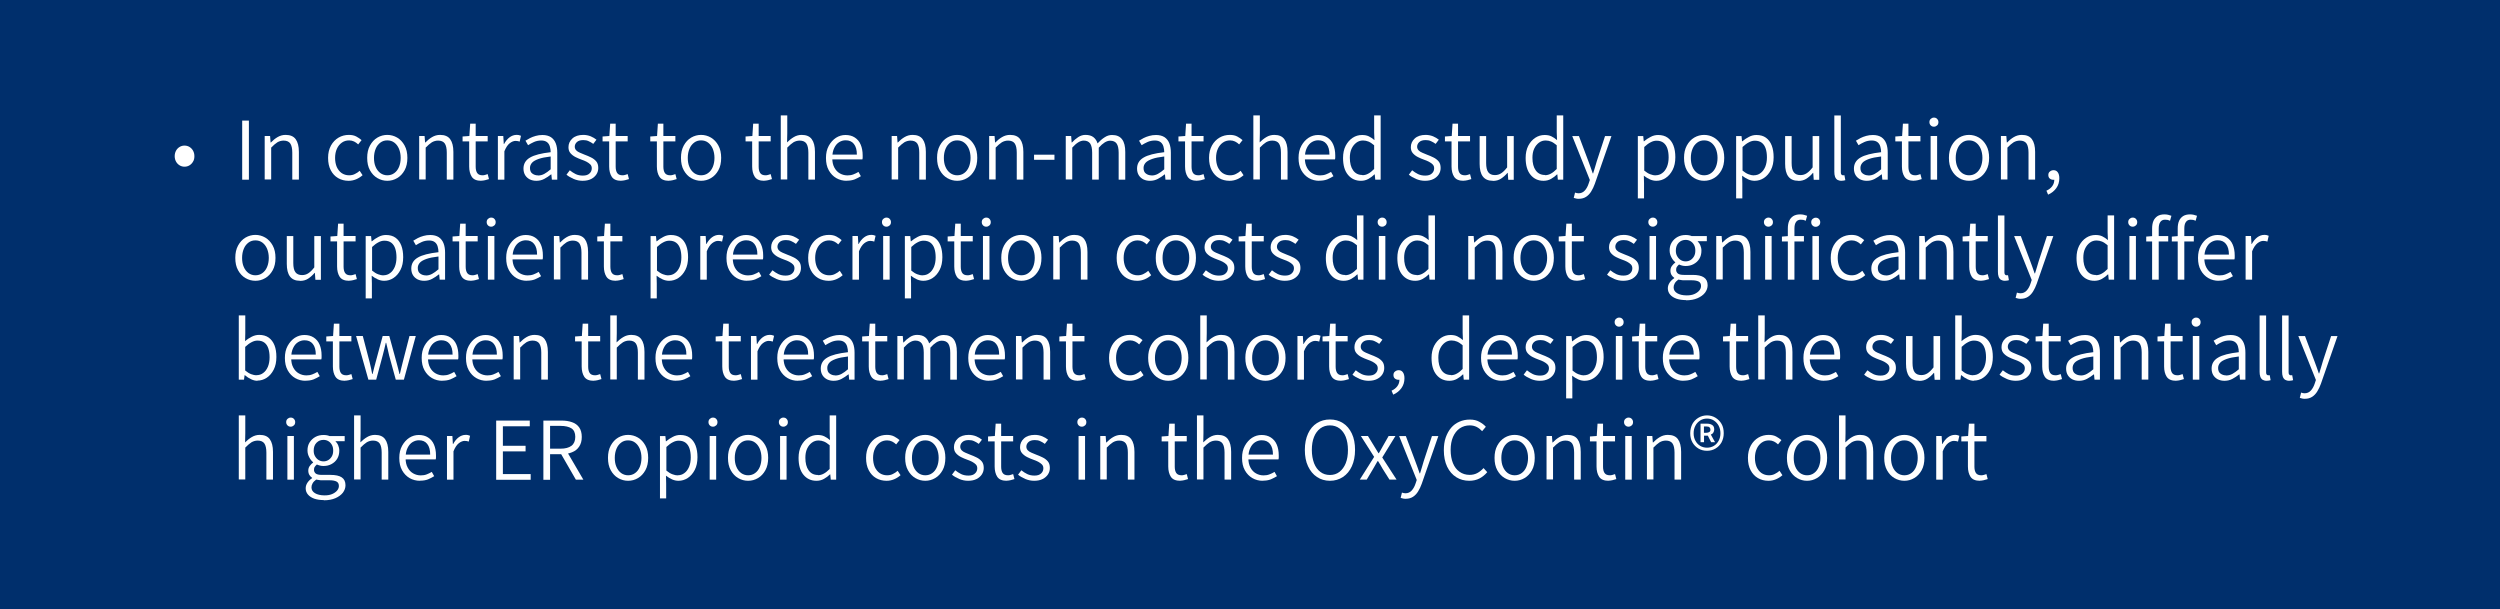 <?xml version="1.0" encoding="UTF-8"?><svg id="uuid-b846942b-2f89-4b3f-ab55-0c50a9b177c4" xmlns="http://www.w3.org/2000/svg" viewBox="0 0 250.01 60.94"><rect x="0" width="250.01" height="60.94" style="fill:#002f6c;"/><g><path d="m18.45,16.67c-.17,0-.33-.04-.48-.13-.15-.09-.27-.21-.36-.37-.09-.16-.14-.34-.14-.55s.05-.4.14-.56c.09-.16.21-.28.36-.37.15-.09.31-.13.48-.13s.34.04.49.13c.15.09.27.21.36.37.09.16.14.34.14.56s-.04.4-.14.55c-.09.16-.21.28-.36.37-.15.09-.31.13-.49.13Z" style="fill:#fff;"/><path d="m24.22,17.97v-5.91h.67v5.91h-.67Z" style="fill:#fff;"/><path d="m26.47,17.97v-4.37h.54l.05.65h.03c.21-.22.43-.4.67-.54.24-.14.5-.22.8-.22.46,0,.8.14,1.01.43s.32.71.32,1.27v2.77h-.66v-2.69c0-.42-.07-.73-.2-.92-.13-.19-.36-.29-.66-.29-.23,0-.44.06-.63.17-.18.12-.39.29-.62.53v3.19h-.65Z" style="fill:#fff;"/><path d="m34.85,18.08c-.38,0-.73-.09-1.04-.27-.31-.18-.55-.44-.73-.78-.18-.34-.27-.75-.27-1.24s.1-.89.29-1.24c.19-.34.45-.61.76-.79.31-.18.65-.27,1.03-.27.29,0,.53.05.74.16.2.11.38.23.53.36l-.34.43c-.13-.12-.26-.22-.41-.29-.15-.07-.31-.11-.49-.11-.28,0-.52.07-.73.22-.21.15-.38.35-.5.62-.12.26-.18.57-.18.91s.06.65.17.91c.12.26.28.46.49.61.21.14.46.22.74.22.21,0,.41-.04.58-.13.18-.09.34-.19.48-.32l.29.44c-.19.17-.41.31-.65.41-.24.1-.49.15-.76.15Z" style="fill:#fff;"/><path d="m38.73,18.08c-.35,0-.68-.09-.99-.27-.31-.18-.55-.44-.74-.78-.19-.34-.28-.75-.28-1.24s.09-.89.28-1.24c.19-.34.43-.61.74-.79.31-.18.64-.27.99-.27s.68.09.99.27c.3.18.55.44.74.79.19.34.28.76.28,1.24s-.09.9-.28,1.24c-.19.34-.43.6-.74.78-.3.18-.63.27-.99.27Zm0-.55c.26,0,.5-.07.7-.22.2-.14.36-.35.47-.61.11-.26.17-.57.17-.91s-.06-.64-.17-.91c-.11-.26-.27-.47-.47-.62-.2-.15-.43-.22-.7-.22s-.49.07-.69.22c-.2.15-.36.35-.47.62-.11.26-.17.57-.17.91s.05.65.17.91c.11.26.27.46.47.61.2.14.43.22.69.22Z" style="fill:#fff;"/><path d="m41.92,17.97v-4.37h.54l.05.65h.03c.21-.22.43-.4.67-.54.24-.14.5-.22.8-.22.46,0,.8.14,1.01.43s.32.71.32,1.27v2.77h-.66v-2.69c0-.42-.07-.73-.2-.92-.13-.19-.36-.29-.66-.29-.23,0-.44.06-.63.17-.18.12-.39.29-.62.53v3.19h-.65Z" style="fill:#fff;"/><path d="m48.13,18.08c-.46,0-.77-.13-.95-.4-.17-.26-.26-.61-.26-1.03v-2.51h-.66v-.49l.68-.05.08-1.23h.55v1.23h1.2v.54h-1.2v2.53c0,.27.05.48.15.63s.28.23.54.23c.08,0,.16-.01.26-.04.09-.02.18-.05.25-.08l.13.5c-.12.04-.25.08-.39.11s-.27.05-.39.05Z" style="fill:#fff;"/><path d="m49.79,17.97v-4.37h.54l.05.8h.03c.15-.28.33-.5.54-.66s.45-.25.7-.25c.09,0,.17,0,.24.02s.14.04.21.07l-.13.58c-.07-.02-.14-.04-.19-.05-.06-.01-.13-.02-.22-.02-.19,0-.38.08-.58.23s-.38.42-.54.81v2.84h-.65Z" style="fill:#fff;"/><path d="m53.63,18.08c-.24,0-.46-.05-.65-.14-.19-.1-.35-.24-.46-.42-.11-.18-.17-.4-.17-.66,0-.48.22-.85.65-1.1.43-.26,1.12-.43,2.07-.54,0-.19-.03-.38-.08-.56-.05-.18-.14-.33-.28-.44-.14-.11-.33-.17-.58-.17s-.51.05-.73.15c-.22.1-.42.21-.59.32l-.26-.45c.13-.08.28-.17.45-.26.17-.09.37-.16.58-.22.21-.06.43-.09.67-.09.35,0,.63.08.85.22.22.15.38.36.48.62.1.26.15.57.15.93v2.7h-.54l-.05-.53h-.03c-.21.17-.44.32-.68.45s-.51.19-.78.19Zm.17-.53c.22,0,.43-.05.63-.16.2-.11.41-.26.64-.46v-1.28c-.52.06-.92.14-1.22.25-.3.11-.52.23-.65.38s-.2.32-.2.52c0,.26.08.45.24.56.16.12.35.18.56.18Z" style="fill:#fff;"/><path d="m58.27,18.08c-.31,0-.61-.06-.89-.18-.28-.12-.53-.26-.73-.43l.33-.44c.19.15.38.28.59.38.21.1.45.15.72.15.3,0,.52-.07.67-.22.15-.14.22-.31.22-.51,0-.16-.05-.29-.15-.39-.1-.1-.23-.19-.38-.27s-.31-.14-.48-.2c-.2-.07-.41-.16-.61-.26-.2-.1-.37-.23-.51-.39-.14-.16-.2-.36-.2-.6,0-.34.13-.63.39-.87s.63-.36,1.09-.36c.26,0,.51.05.74.14.23.1.42.21.58.34l-.32.42c-.15-.11-.3-.2-.46-.27-.16-.08-.34-.11-.54-.11-.29,0-.5.07-.64.2-.14.13-.21.29-.21.46,0,.14.05.26.14.36s.21.17.37.24c.15.07.31.13.48.2.22.08.43.17.63.27.21.1.38.23.52.39.14.16.21.38.21.67,0,.23-.06.44-.18.63s-.3.35-.53.47c-.23.12-.52.18-.86.18Z" style="fill:#fff;"/><path d="m62.13,18.08c-.46,0-.77-.13-.95-.4-.17-.26-.26-.61-.26-1.03v-2.51h-.66v-.49l.68-.05.08-1.23h.55v1.23h1.2v.54h-1.2v2.53c0,.27.05.48.15.63s.28.23.54.23c.08,0,.16-.01.26-.04.09-.02.18-.05.25-.08l.13.5c-.12.04-.25.08-.39.11s-.27.05-.39.05Z" style="fill:#fff;"/><path d="m66.9,18.08c-.46,0-.77-.13-.95-.4-.17-.26-.26-.61-.26-1.03v-2.51h-.66v-.49l.68-.05.08-1.23h.55v1.23h1.2v.54h-1.2v2.53c0,.27.05.48.15.63s.28.23.54.23c.08,0,.16-.01.26-.04.09-.02.18-.05.25-.08l.13.5c-.12.04-.25.08-.39.11s-.27.05-.39.05Z" style="fill:#fff;"/><path d="m70.11,18.08c-.35,0-.68-.09-.99-.27-.31-.18-.55-.44-.74-.78-.19-.34-.28-.75-.28-1.24s.09-.89.28-1.24c.19-.34.43-.61.74-.79.31-.18.64-.27.99-.27s.68.09.99.27c.3.18.55.44.74.79.19.34.28.76.28,1.24s-.09.9-.28,1.24c-.19.34-.43.6-.74.78-.3.18-.63.27-.99.27Zm0-.55c.26,0,.5-.07.7-.22.2-.14.36-.35.47-.61.11-.26.17-.57.17-.91s-.06-.64-.17-.91c-.11-.26-.27-.47-.47-.62-.2-.15-.43-.22-.7-.22s-.49.07-.69.22c-.2.15-.36.35-.47.62-.11.26-.17.57-.17.91s.05.65.17.91c.11.26.27.46.47.61.2.14.43.22.69.22Z" style="fill:#fff;"/><path d="m76.43,18.08c-.46,0-.77-.13-.95-.4-.17-.26-.26-.61-.26-1.03v-2.51h-.66v-.49l.68-.05.08-1.23h.55v1.23h1.2v.54h-1.2v2.53c0,.27.05.48.15.63s.28.23.54.23c.08,0,.16-.01.26-.04.09-.02.18-.05.25-.08l.13.5c-.12.04-.25.08-.39.11s-.27.05-.39.05Z" style="fill:#fff;"/><path d="m78.08,17.97v-6.43h.65v1.78l-.02.92c.21-.21.43-.39.67-.53.23-.14.5-.22.79-.22.46,0,.8.14,1.01.43s.32.71.32,1.27v2.77h-.66v-2.69c0-.42-.07-.73-.2-.92-.13-.19-.36-.29-.66-.29-.23,0-.44.06-.63.17-.18.12-.39.29-.62.53v3.19h-.65Z" style="fill:#fff;"/><path d="m84.67,18.08c-.38,0-.73-.09-1.04-.27-.31-.18-.56-.44-.75-.78-.19-.34-.28-.75-.28-1.23s.09-.87.28-1.22c.19-.34.43-.61.72-.8.3-.19.61-.28.95-.28.36,0,.67.08.93.25s.46.4.59.71c.13.3.2.67.2,1.08,0,.07,0,.13,0,.21s-.01.13-.03.19h-3.12v-.48s2.57,0,2.57,0c0-.47-.1-.82-.3-1.07s-.47-.36-.83-.36c-.22,0-.43.06-.63.18s-.37.31-.5.58c-.13.26-.2.6-.2,1s.07.71.21.97c.14.26.32.45.55.58.23.13.48.2.76.2.22,0,.41-.03.59-.1.18-.07.35-.15.51-.25l.24.43c-.19.12-.39.22-.62.32-.23.09-.5.13-.81.13Z" style="fill:#fff;"/><path d="m89.17,17.97v-4.37h.54l.05.65h.03c.21-.22.43-.4.67-.54.24-.14.5-.22.8-.22.46,0,.8.14,1.01.43s.32.71.32,1.27v2.77h-.66v-2.69c0-.42-.07-.73-.2-.92-.13-.19-.36-.29-.66-.29-.23,0-.44.06-.63.17-.18.12-.39.29-.62.53v3.19h-.65Z" style="fill:#fff;"/><path d="m95.72,18.08c-.35,0-.68-.09-.99-.27-.31-.18-.55-.44-.74-.78-.19-.34-.28-.75-.28-1.24s.09-.89.28-1.24c.19-.34.43-.61.74-.79.31-.18.64-.27.99-.27s.68.09.99.27c.3.18.55.44.74.79.19.34.28.76.28,1.24s-.09.9-.28,1.24c-.19.34-.43.6-.74.78-.3.18-.63.27-.99.27Zm0-.55c.26,0,.5-.07.7-.22.2-.14.36-.35.47-.61.11-.26.17-.57.17-.91s-.06-.64-.17-.91c-.11-.26-.27-.47-.47-.62-.2-.15-.43-.22-.7-.22s-.49.07-.69.22c-.2.15-.36.35-.47.62-.11.26-.17.57-.17.91s.05.65.17.91c.11.26.27.46.47.61.2.14.43.22.69.22Z" style="fill:#fff;"/><path d="m98.92,17.97v-4.37h.54l.05.65h.03c.21-.22.43-.4.67-.54.24-.14.5-.22.8-.22.46,0,.8.14,1.01.43s.32.71.32,1.27v2.77h-.66v-2.69c0-.42-.07-.73-.2-.92-.13-.19-.36-.29-.66-.29-.23,0-.44.06-.63.17-.18.12-.39.29-.62.53v3.19h-.65Z" style="fill:#fff;"/><path d="m103.41,15.98v-.51h2.04v.51h-2.04Z" style="fill:#fff;"/><path d="m106.58,17.97v-4.37h.54l.05.65h.03c.19-.21.4-.39.63-.54.23-.15.47-.22.72-.22.34,0,.61.08.8.23.19.15.33.36.41.62.23-.25.47-.46.71-.61.24-.16.48-.23.74-.23.45,0,.78.14,1,.43.22.29.32.71.32,1.27v2.77h-.66v-2.69c0-.42-.07-.73-.2-.92-.13-.19-.35-.29-.65-.29-.17,0-.36.06-.54.17-.19.12-.39.29-.6.53v3.19h-.66v-2.69c0-.42-.07-.73-.2-.92-.14-.19-.35-.29-.64-.29-.35,0-.73.23-1.15.7v3.19h-.65Z" style="fill:#fff;"/><path d="m114.99,18.08c-.24,0-.46-.05-.65-.14-.19-.1-.35-.24-.46-.42-.11-.18-.17-.4-.17-.66,0-.48.22-.85.65-1.1.43-.26,1.12-.43,2.07-.54,0-.19-.03-.38-.08-.56-.05-.18-.14-.33-.28-.44-.14-.11-.33-.17-.58-.17s-.51.05-.73.15c-.22.1-.42.21-.59.32l-.26-.45c.13-.08.28-.17.45-.26.17-.09.37-.16.58-.22.21-.06.43-.09.67-.09.35,0,.63.08.85.22.22.15.38.36.48.62.1.26.15.57.15.93v2.7h-.54l-.05-.53h-.03c-.21.17-.44.32-.68.45s-.51.19-.78.19Zm.17-.53c.22,0,.43-.05.63-.16.2-.11.41-.26.64-.46v-1.28c-.52.06-.92.14-1.22.25-.3.11-.52.23-.65.38s-.2.32-.2.52c0,.26.08.45.24.56.16.12.35.18.56.18Z" style="fill:#fff;"/><path d="m119.72,18.08c-.46,0-.77-.13-.95-.4-.17-.26-.26-.61-.26-1.03v-2.51h-.66v-.49l.68-.05.08-1.23h.55v1.23h1.2v.54h-1.2v2.53c0,.27.05.48.15.63s.28.23.54.23c.08,0,.16-.01.26-.04.09-.02.18-.05.25-.08l.13.5c-.12.04-.25.08-.39.11s-.27.05-.39.05Z" style="fill:#fff;"/><path d="m122.95,18.08c-.38,0-.73-.09-1.04-.27-.31-.18-.55-.44-.73-.78-.18-.34-.27-.75-.27-1.24s.1-.89.29-1.24c.19-.34.45-.61.76-.79.31-.18.65-.27,1.03-.27.29,0,.53.05.74.16.2.11.38.23.53.36l-.34.43c-.13-.12-.26-.22-.41-.29-.15-.07-.31-.11-.49-.11-.28,0-.52.07-.73.22-.21.15-.38.35-.5.62-.12.26-.18.57-.18.91s.06.65.17.91c.12.26.28.46.49.61.21.14.46.22.74.22.21,0,.41-.04.58-.13.18-.09.34-.19.48-.32l.29.44c-.19.17-.41.31-.65.41-.24.1-.49.15-.76.15Z" style="fill:#fff;"/><path d="m125.34,17.97v-6.43h.65v1.78l-.02.92c.21-.21.43-.39.67-.53.23-.14.5-.22.79-.22.46,0,.8.14,1.01.43s.32.71.32,1.27v2.77h-.66v-2.69c0-.42-.07-.73-.2-.92-.13-.19-.36-.29-.66-.29-.23,0-.44.06-.63.17-.18.12-.39.29-.62.53v3.19h-.65Z" style="fill:#fff;"/><path d="m131.93,18.08c-.38,0-.73-.09-1.04-.27-.31-.18-.56-.44-.75-.78-.19-.34-.28-.75-.28-1.23s.09-.87.28-1.22c.19-.34.43-.61.72-.8.3-.19.61-.28.95-.28.36,0,.67.08.93.25s.46.4.59.71c.13.3.2.67.2,1.08,0,.07,0,.13,0,.21s-.01.13-.03.19h-3.12v-.48s2.57,0,2.57,0c0-.47-.1-.82-.3-1.07s-.47-.36-.83-.36c-.22,0-.43.06-.63.18s-.37.31-.5.58c-.13.26-.2.6-.2,1s.07.71.21.97c.14.26.32.45.55.58.23.13.48.2.76.2.22,0,.41-.03.59-.1.18-.07.35-.15.51-.25l.24.43c-.19.12-.39.22-.62.32-.23.09-.5.13-.81.13Z" style="fill:#fff;"/><path d="m136.1,18.08c-.54,0-.97-.2-1.3-.6s-.49-.96-.49-1.69c0-.47.09-.87.26-1.21.18-.34.41-.61.7-.8.29-.19.6-.28.94-.28.26,0,.48.04.67.13.19.09.38.22.57.38l-.03-.76v-1.71h.65v6.43h-.54l-.05-.53h-.03c-.17.17-.37.32-.6.45-.23.13-.48.19-.75.19Zm.14-.56c.21,0,.41-.05.6-.16.19-.1.38-.26.58-.46v-2.37c-.2-.17-.39-.3-.56-.37s-.36-.11-.55-.11c-.25,0-.47.07-.67.22-.2.15-.36.35-.48.61-.12.26-.17.56-.17.9,0,.53.11.96.33,1.26.22.31.53.46.93.46Z" style="fill:#fff;"/><path d="m142.51,18.08c-.31,0-.61-.06-.89-.18-.28-.12-.53-.26-.73-.43l.33-.44c.19.15.38.28.59.38.21.1.45.15.72.15.3,0,.52-.07.67-.22.15-.14.22-.31.22-.51,0-.16-.05-.29-.15-.39-.1-.1-.23-.19-.38-.27s-.31-.14-.48-.2c-.2-.07-.41-.16-.61-.26-.2-.1-.37-.23-.51-.39-.14-.16-.2-.36-.2-.6,0-.34.13-.63.39-.87s.63-.36,1.09-.36c.26,0,.51.05.74.14.23.1.42.21.58.34l-.32.42c-.15-.11-.3-.2-.46-.27-.16-.08-.34-.11-.54-.11-.29,0-.5.07-.64.2-.14.13-.21.29-.21.46,0,.14.05.26.14.36s.21.17.37.24c.15.07.31.13.48.2.22.08.43.17.63.27.21.1.38.23.52.39.14.16.21.38.21.67,0,.23-.06.44-.18.63s-.3.35-.53.47c-.23.12-.52.18-.86.18Z" style="fill:#fff;"/><path d="m146.37,18.08c-.46,0-.77-.13-.95-.4-.17-.26-.26-.61-.26-1.03v-2.51h-.66v-.49l.68-.05.08-1.23h.55v1.23h1.2v.54h-1.2v2.53c0,.27.05.48.15.63s.28.23.54.23c.08,0,.16-.01.26-.04.09-.02.18-.05.25-.08l.13.5c-.12.04-.25.08-.39.11s-.27.05-.39.05Z" style="fill:#fff;"/><path d="m149.29,18.08c-.45,0-.78-.14-1-.43-.22-.29-.32-.71-.32-1.27v-2.77h.65v2.69c0,.42.07.73.21.92.14.19.36.29.67.29.23,0,.44-.06.62-.18.19-.12.39-.32.6-.59v-3.13h.66v4.37h-.55l-.05-.69h-.03c-.2.24-.42.43-.65.58-.23.15-.5.22-.8.22Z" style="fill:#fff;"/><path d="m154.36,18.08c-.54,0-.97-.2-1.3-.6s-.49-.96-.49-1.69c0-.47.09-.87.26-1.21.18-.34.41-.61.7-.8.29-.19.6-.28.94-.28.26,0,.48.04.67.13.19.09.38.22.57.38l-.03-.76v-1.71h.65v6.43h-.54l-.05-.53h-.03c-.17.17-.37.32-.6.45-.23.13-.48.19-.75.19Zm.14-.56c.21,0,.41-.05.6-.16.19-.1.38-.26.58-.46v-2.37c-.2-.17-.39-.3-.56-.37s-.36-.11-.55-.11c-.25,0-.47.07-.67.22-.2.15-.36.35-.48.61-.12.26-.17.56-.17.9,0,.53.11.96.33,1.26.22.31.53.46.93.46Z" style="fill:#fff;"/><path d="m157.87,19.88c-.1,0-.19,0-.27-.03-.08-.02-.16-.04-.22-.06l.13-.53s.1.03.17.05c.06.01.12.02.18.02.25,0,.46-.09.63-.28.17-.19.3-.43.39-.72l.11-.33-1.76-4.39h.67l.94,2.5c.07.19.14.38.22.6.08.21.15.42.22.63h.04c.07-.2.13-.4.19-.62.06-.21.12-.42.18-.61l.82-2.5h.64l-1.66,4.77c-.1.28-.22.53-.36.76-.14.23-.31.41-.51.54-.2.13-.44.2-.72.2Z" style="fill:#fff;"/><path d="m163.79,19.85v-6.24h.54l.05.52h.03c.2-.17.42-.32.66-.44.24-.13.49-.19.75-.19.38,0,.7.09.95.27s.45.44.58.78c.13.34.19.73.19,1.17,0,.5-.09.92-.27,1.27-.18.35-.41.62-.7.81-.29.19-.6.28-.93.28-.2,0-.41-.04-.62-.13-.21-.09-.42-.22-.63-.38l.02.77v1.5h-.65Zm1.76-2.32c.26,0,.49-.07.68-.22.2-.14.35-.35.47-.62.11-.27.17-.59.17-.95,0-.33-.04-.62-.12-.87-.08-.25-.21-.45-.39-.59-.18-.14-.41-.21-.7-.21-.19,0-.39.05-.59.16-.2.1-.42.26-.64.47v2.36c.21.17.41.3.61.37s.36.11.51.11Z" style="fill:#fff;"/><path d="m170.42,18.08c-.35,0-.68-.09-.99-.27-.31-.18-.55-.44-.74-.78-.19-.34-.28-.75-.28-1.24s.09-.89.28-1.24c.19-.34.43-.61.74-.79.31-.18.64-.27.99-.27s.68.09.99.27c.3.18.55.44.74.79.19.34.28.76.28,1.24s-.09.9-.28,1.24c-.19.34-.43.6-.74.78-.3.18-.63.27-.99.27Zm0-.55c.26,0,.5-.07.7-.22.2-.14.36-.35.47-.61.11-.26.17-.57.17-.91s-.06-.64-.17-.91c-.11-.26-.27-.47-.47-.62-.2-.15-.43-.22-.7-.22s-.49.07-.69.22c-.2.15-.36.35-.47.62-.11.26-.17.57-.17.91s.05.65.17.91c.11.26.27.46.47.61.2.14.43.22.69.22Z" style="fill:#fff;"/><path d="m173.62,19.85v-6.24h.54l.05.52h.03c.2-.17.42-.32.66-.44.24-.13.49-.19.75-.19.38,0,.7.09.95.27s.45.44.58.78c.13.34.19.73.19,1.17,0,.5-.09.92-.27,1.27-.18.35-.41.62-.7.81-.29.19-.6.28-.93.28-.2,0-.41-.04-.62-.13-.21-.09-.42-.22-.63-.38l.02.77v1.5h-.65Zm1.76-2.32c.26,0,.49-.07.68-.22.2-.14.35-.35.47-.62.11-.27.17-.59.17-.95,0-.33-.04-.62-.12-.87-.08-.25-.21-.45-.39-.59-.18-.14-.41-.21-.7-.21-.19,0-.39.05-.59.16-.2.1-.42.26-.64.47v2.36c.21.17.41.3.61.37s.36.11.51.11Z" style="fill:#fff;"/><path d="m179.84,18.08c-.45,0-.78-.14-1-.43-.22-.29-.32-.71-.32-1.27v-2.77h.65v2.69c0,.42.07.73.21.92.14.19.36.29.67.29.23,0,.44-.06.62-.18.19-.12.39-.32.6-.59v-3.13h.66v4.37h-.55l-.05-.69h-.03c-.2.24-.42.43-.65.58-.23.15-.5.22-.8.22Z" style="fill:#fff;"/><path d="m184.15,18.08c-.17,0-.3-.04-.41-.1-.1-.07-.18-.17-.23-.31-.05-.14-.07-.3-.07-.5v-5.62h.65v5.68c0,.11.02.19.06.23s.09.07.14.07c.02,0,.04,0,.06,0,.02,0,.06,0,.1-.01l.09.5s-.1.03-.17.04c-.06.01-.14.02-.23.02Z" style="fill:#fff;"/><path d="m186.68,18.08c-.24,0-.46-.05-.65-.14-.19-.1-.35-.24-.46-.42-.11-.18-.17-.4-.17-.66,0-.48.22-.85.65-1.1.43-.26,1.12-.43,2.07-.54,0-.19-.03-.38-.08-.56-.05-.18-.14-.33-.28-.44-.14-.11-.33-.17-.58-.17s-.51.05-.73.15c-.22.1-.42.21-.59.32l-.26-.45c.13-.08.28-.17.45-.26.17-.09.37-.16.58-.22.21-.06.43-.09.67-.09.35,0,.63.08.85.22.22.15.38.36.48.62.1.26.15.57.15.93v2.7h-.54l-.05-.53h-.03c-.21.17-.44.32-.68.45s-.51.19-.78.19Zm.17-.53c.22,0,.43-.05.63-.16.2-.11.41-.26.64-.46v-1.28c-.52.06-.92.14-1.22.25-.3.11-.52.23-.65.38s-.2.32-.2.52c0,.26.08.45.24.56.16.12.35.18.56.18Z" style="fill:#fff;"/><path d="m191.41,18.08c-.46,0-.77-.13-.95-.4-.17-.26-.26-.61-.26-1.03v-2.51h-.66v-.49l.68-.05.08-1.23h.55v1.23h1.2v.54h-1.2v2.53c0,.27.05.48.15.63s.28.23.54.23c.08,0,.16-.01.26-.04.09-.02.18-.05.25-.08l.13.5c-.12.04-.25.08-.39.11s-.27.05-.39.05Z" style="fill:#fff;"/><path d="m193.4,12.67c-.13,0-.23-.04-.32-.13s-.13-.2-.13-.33c0-.13.04-.23.13-.32.09-.08.19-.13.32-.13s.24.04.32.13c.08.08.13.19.13.32,0,.14-.04.25-.13.33s-.19.13-.32.13Zm-.33,5.3v-4.37h.65v4.37h-.65Z" style="fill:#fff;"/><path d="m196.91,18.08c-.35,0-.68-.09-.99-.27-.31-.18-.55-.44-.74-.78-.19-.34-.28-.75-.28-1.24s.09-.89.28-1.24c.19-.34.43-.61.74-.79.31-.18.64-.27.99-.27s.68.09.99.27c.3.18.55.44.74.79.19.34.28.76.28,1.24s-.09.9-.28,1.24c-.19.34-.43.6-.74.78-.3.18-.63.27-.99.27Zm0-.55c.26,0,.5-.07.7-.22.2-.14.36-.35.47-.61.11-.26.17-.57.17-.91s-.06-.64-.17-.91c-.11-.26-.27-.47-.47-.62-.2-.15-.43-.22-.7-.22s-.49.07-.69.22c-.2.15-.36.35-.47.62-.11.26-.17.57-.17.91s.05.65.17.91c.11.26.27.46.47.61.2.14.43.22.69.22Z" style="fill:#fff;"/><path d="m200.1,17.97v-4.37h.54l.05.65h.03c.21-.22.43-.4.67-.54.24-.14.5-.22.8-.22.46,0,.8.14,1.01.43s.32.71.32,1.27v2.77h-.66v-2.69c0-.42-.07-.73-.2-.92-.13-.19-.36-.29-.66-.29-.23,0-.44.06-.63.17-.18.12-.39.29-.62.53v3.19h-.65Z" style="fill:#fff;"/><path d="m204.82,19.47l-.17-.4c.25-.11.44-.26.58-.45.14-.19.21-.41.21-.67l-.09-.63.35.51c-.04.06-.09.1-.16.12-.06.02-.13.03-.19.03-.14,0-.26-.04-.36-.12-.1-.08-.15-.2-.15-.36,0-.15.05-.27.16-.35.1-.08.22-.13.36-.13.19,0,.33.07.43.22.1.14.15.34.15.59,0,.37-.1.7-.3.98-.2.28-.47.5-.81.65Z" style="fill:#fff;"/><path d="m25.54,28.08c-.35,0-.68-.09-.99-.27-.31-.18-.55-.44-.74-.78-.19-.34-.28-.75-.28-1.24s.09-.89.28-1.24c.19-.34.43-.61.74-.79.31-.18.64-.27.99-.27s.68.09.99.27c.3.18.55.44.74.79.19.34.28.76.28,1.24s-.09.9-.28,1.24c-.19.34-.43.6-.74.78-.3.18-.63.27-.99.27Zm0-.55c.26,0,.5-.07.7-.22.2-.14.36-.35.47-.61.11-.26.17-.57.17-.91s-.06-.64-.17-.91c-.11-.26-.27-.47-.47-.62-.2-.15-.43-.22-.7-.22s-.49.07-.69.22c-.2.15-.36.35-.47.62-.11.26-.17.57-.17.91s.05.65.17.91c.11.26.27.46.47.61.2.14.43.22.69.22Z" style="fill:#fff;"/><path d="m30,28.08c-.45,0-.78-.14-1-.43-.22-.29-.32-.71-.32-1.27v-2.77h.65v2.69c0,.42.07.73.21.92.14.19.36.29.67.29.23,0,.44-.06.62-.18.19-.12.39-.32.6-.59v-3.13h.66v4.37h-.55l-.05-.69h-.03c-.2.24-.42.43-.65.58-.23.15-.5.22-.8.22Z" style="fill:#fff;"/><path d="m34.92,28.08c-.46,0-.77-.13-.95-.4-.17-.26-.26-.61-.26-1.03v-2.51h-.66v-.49l.68-.05.08-1.23h.55v1.23h1.2v.54h-1.2v2.53c0,.27.05.48.15.63s.28.23.54.23c.08,0,.16-.01.26-.04.09-.02.18-.05.25-.08l.13.5c-.12.04-.25.08-.39.11s-.27.05-.39.05Z" style="fill:#fff;"/><path d="m36.57,29.85v-6.24h.54l.05.52h.03c.2-.17.42-.32.66-.44.24-.13.49-.19.75-.19.38,0,.7.09.95.27s.45.44.58.78c.13.34.19.73.19,1.17,0,.5-.09.92-.27,1.27-.18.35-.41.62-.7.81-.29.19-.6.28-.93.28-.2,0-.41-.04-.62-.13-.21-.09-.42-.22-.63-.38l.02.77v1.5h-.65Zm1.76-2.32c.26,0,.49-.07.68-.22.2-.14.35-.35.47-.62.11-.27.17-.59.17-.95,0-.33-.04-.62-.12-.87-.08-.25-.21-.45-.39-.59-.18-.14-.41-.21-.7-.21-.19,0-.39.05-.59.16-.2.1-.42.26-.64.47v2.36c.21.17.41.3.61.37s.36.11.51.11Z" style="fill:#fff;"/><path d="m42.41,28.08c-.24,0-.46-.05-.65-.14-.19-.1-.35-.24-.46-.42-.11-.18-.17-.4-.17-.66,0-.48.22-.85.65-1.1.43-.26,1.12-.43,2.07-.54,0-.19-.03-.38-.08-.56-.05-.18-.14-.33-.28-.44-.14-.11-.33-.17-.58-.17s-.51.05-.73.15c-.22.1-.42.21-.59.32l-.26-.45c.13-.08.28-.17.45-.26.17-.09.37-.16.58-.22.21-.06.43-.09.67-.09.35,0,.63.08.85.22.22.15.38.36.48.62.1.26.15.57.15.93v2.7h-.54l-.05-.53h-.03c-.21.17-.44.32-.68.45s-.51.19-.78.19Zm.17-.53c.22,0,.43-.05.63-.16.2-.11.41-.26.64-.46v-1.28c-.52.06-.92.14-1.22.25-.3.11-.52.23-.65.38s-.2.32-.2.52c0,.26.08.45.24.56.16.12.35.18.56.18Z" style="fill:#fff;"/><path d="m47.13,28.08c-.46,0-.77-.13-.95-.4-.17-.26-.26-.61-.26-1.03v-2.51h-.66v-.49l.68-.05.08-1.23h.55v1.23h1.2v.54h-1.2v2.53c0,.27.05.48.15.63s.28.23.54.23c.08,0,.16-.01.26-.04.09-.02.18-.05.25-.08l.13.5c-.12.04-.25.08-.39.11s-.27.05-.39.05Z" style="fill:#fff;"/><path d="m49.12,22.67c-.13,0-.23-.04-.32-.13s-.13-.2-.13-.33c0-.13.04-.23.13-.32.09-.08.19-.13.32-.13s.24.04.32.13c.08.08.13.19.13.32,0,.14-.04.25-.13.33s-.19.13-.32.13Zm-.33,5.3v-4.37h.65v4.37h-.65Z" style="fill:#fff;"/><path d="m52.69,28.08c-.38,0-.73-.09-1.04-.27-.31-.18-.56-.44-.75-.78-.19-.34-.28-.75-.28-1.23s.09-.87.28-1.22c.19-.34.43-.61.72-.8.3-.19.61-.28.95-.28.36,0,.67.08.93.25s.46.4.59.71c.13.3.2.67.2,1.08,0,.07,0,.13,0,.21s-.01.13-.03.19h-3.12v-.48s2.57,0,2.57,0c0-.47-.1-.82-.3-1.07s-.47-.36-.83-.36c-.22,0-.43.06-.63.18s-.37.31-.5.58c-.13.26-.2.6-.2,1s.07.71.21.97c.14.26.32.45.55.58.23.13.48.2.76.2.22,0,.41-.03.59-.1.18-.07.35-.15.51-.25l.24.43c-.19.12-.39.22-.62.32-.23.09-.5.13-.81.13Z" style="fill:#fff;"/><path d="m55.39,27.97v-4.37h.54l.05.65h.03c.21-.22.43-.4.67-.54.24-.14.5-.22.8-.22.46,0,.8.14,1.01.43s.32.71.32,1.27v2.77h-.66v-2.69c0-.42-.07-.73-.2-.92-.13-.19-.36-.29-.66-.29-.23,0-.44.06-.63.17-.18.12-.39.29-.62.53v3.19h-.65Z" style="fill:#fff;"/><path d="m61.6,28.08c-.46,0-.77-.13-.95-.4-.17-.26-.26-.61-.26-1.03v-2.51h-.66v-.49l.68-.05.08-1.23h.55v1.23h1.2v.54h-1.2v2.53c0,.27.05.48.15.63s.28.23.54.23c.08,0,.16-.01.26-.04.09-.02.18-.05.25-.08l.13.5c-.12.04-.25.08-.39.11s-.27.05-.39.05Z" style="fill:#fff;"/><path d="m65.06,29.85v-6.24h.54l.05.52h.03c.2-.17.42-.32.66-.44.24-.13.49-.19.75-.19.38,0,.7.09.95.27s.45.44.58.78c.13.34.19.73.19,1.17,0,.5-.09.92-.27,1.27-.18.35-.41.62-.7.81-.29.19-.6.28-.93.28-.2,0-.41-.04-.62-.13-.21-.09-.42-.22-.63-.38l.02.77v1.5h-.65Zm1.76-2.32c.26,0,.49-.07.68-.22.2-.14.35-.35.47-.62.11-.27.17-.59.17-.95,0-.33-.04-.62-.12-.87-.08-.25-.21-.45-.39-.59-.18-.14-.41-.21-.7-.21-.19,0-.39.05-.59.16-.2.1-.42.26-.64.47v2.36c.21.17.41.3.61.37s.36.11.51.11Z" style="fill:#fff;"/><path d="m70.03,27.97v-4.37h.54l.05.8h.03c.15-.28.33-.5.54-.66s.45-.25.7-.25c.09,0,.17,0,.24.02s.14.04.21.07l-.13.58c-.07-.02-.14-.04-.19-.05-.06-.01-.13-.02-.22-.02-.19,0-.38.08-.58.23s-.38.42-.54.81v2.84h-.65Z" style="fill:#fff;"/><path d="m74.72,28.08c-.38,0-.73-.09-1.04-.27-.31-.18-.56-.44-.75-.78-.19-.34-.28-.75-.28-1.23s.09-.87.28-1.22c.19-.34.43-.61.72-.8.3-.19.61-.28.95-.28.36,0,.67.08.93.25s.46.4.59.71c.13.3.2.67.2,1.08,0,.07,0,.13,0,.21s-.01.13-.03.19h-3.12v-.48s2.57,0,2.57,0c0-.47-.1-.82-.3-1.07s-.47-.36-.83-.36c-.22,0-.43.06-.63.18s-.37.31-.5.58c-.13.26-.2.6-.2,1s.07.71.21.97c.14.26.32.45.55.58.23.13.48.2.76.2.22,0,.41-.03.59-.1.18-.07.35-.15.51-.25l.24.43c-.19.12-.39.22-.62.32-.23.09-.5.13-.81.13Z" style="fill:#fff;"/><path d="m78.54,28.08c-.31,0-.61-.06-.89-.18-.28-.12-.53-.26-.73-.43l.33-.44c.19.15.38.28.59.38.21.1.45.15.72.15.3,0,.52-.07.67-.22.15-.14.22-.31.22-.51,0-.16-.05-.29-.15-.39-.1-.1-.23-.19-.38-.27s-.31-.14-.48-.2c-.2-.07-.41-.16-.61-.26-.2-.1-.37-.23-.51-.39-.14-.16-.2-.36-.2-.6,0-.34.13-.63.39-.87s.63-.36,1.09-.36c.26,0,.51.05.74.14.23.1.42.21.58.34l-.32.42c-.15-.11-.3-.2-.46-.27-.16-.08-.34-.11-.54-.11-.29,0-.5.07-.64.2-.14.13-.21.29-.21.46,0,.14.05.26.14.36s.21.17.37.24c.15.07.31.13.48.2.22.08.43.17.63.27.21.1.38.23.52.39.14.16.21.38.21.67,0,.23-.06.44-.18.63s-.3.35-.53.47c-.23.12-.52.18-.86.18Z" style="fill:#fff;"/><path d="m82.86,28.08c-.38,0-.73-.09-1.04-.27-.31-.18-.55-.44-.73-.78-.18-.34-.27-.75-.27-1.24s.1-.89.29-1.24c.19-.34.45-.61.76-.79.31-.18.65-.27,1.03-.27.29,0,.53.05.74.16.2.11.38.23.53.36l-.34.43c-.13-.12-.26-.22-.41-.29-.15-.07-.31-.11-.49-.11-.28,0-.52.07-.73.22-.21.15-.38.35-.5.62-.12.26-.18.57-.18.91s.06.65.17.91c.12.26.28.46.49.61.21.14.46.22.74.22.21,0,.41-.04.58-.13.18-.09.34-.19.48-.32l.29.44c-.19.17-.41.31-.65.41-.24.1-.49.15-.76.15Z" style="fill:#fff;"/><path d="m85.25,27.97v-4.37h.54l.05.8h.03c.15-.28.33-.5.54-.66s.45-.25.7-.25c.09,0,.17,0,.24.02s.14.04.21.07l-.13.58c-.07-.02-.14-.04-.19-.05-.06-.01-.13-.02-.22-.02-.19,0-.38.08-.58.23s-.38.42-.54.81v2.84h-.65Z" style="fill:#fff;"/><path d="m88.65,22.67c-.13,0-.23-.04-.32-.13s-.13-.2-.13-.33c0-.13.04-.23.13-.32.09-.08.19-.13.32-.13s.24.04.32.13c.08.08.13.19.13.32,0,.14-.04.25-.13.33s-.19.13-.32.13Zm-.33,5.3v-4.37h.65v4.37h-.65Z" style="fill:#fff;"/><path d="m90.49,29.85v-6.24h.54l.05.52h.03c.2-.17.42-.32.66-.44.24-.13.49-.19.75-.19.38,0,.7.09.95.27s.45.44.58.78c.13.34.19.73.19,1.17,0,.5-.09.92-.27,1.27-.18.35-.41.62-.7.81-.29.19-.6.28-.93.28-.2,0-.41-.04-.62-.13-.21-.09-.42-.22-.63-.38l.02.77v1.5h-.65Zm1.76-2.32c.26,0,.49-.07.68-.22.2-.14.35-.35.47-.62.11-.27.17-.59.17-.95,0-.33-.04-.62-.12-.87-.08-.25-.21-.45-.39-.59-.18-.14-.41-.21-.7-.21-.19,0-.39.05-.59.16-.2.1-.42.26-.64.47v2.36c.21.17.41.3.61.37s.36.11.51.11Z" style="fill:#fff;"/><path d="m96.64,28.08c-.46,0-.77-.13-.95-.4-.17-.26-.26-.61-.26-1.03v-2.51h-.66v-.49l.68-.05.08-1.23h.55v1.23h1.2v.54h-1.2v2.53c0,.27.05.48.15.63s.28.23.54.23c.08,0,.16-.01.26-.04.09-.02.18-.05.25-.08l.13.5c-.12.04-.25.08-.39.11s-.27.05-.39.05Z" style="fill:#fff;"/><path d="m98.63,22.67c-.13,0-.23-.04-.32-.13s-.13-.2-.13-.33c0-.13.04-.23.13-.32.09-.08.19-.13.32-.13s.24.04.32.13c.08.08.13.19.13.32,0,.14-.04.25-.13.33s-.19.13-.32.13Zm-.33,5.3v-4.37h.65v4.37h-.65Z" style="fill:#fff;"/><path d="m102.14,28.08c-.35,0-.68-.09-.99-.27-.31-.18-.55-.44-.74-.78-.19-.34-.28-.75-.28-1.24s.09-.89.28-1.24c.19-.34.43-.61.74-.79.31-.18.64-.27.99-.27s.68.09.99.27c.3.18.55.44.74.79.19.34.28.76.28,1.24s-.09.9-.28,1.24c-.19.34-.43.6-.74.78-.3.18-.63.27-.99.27Zm0-.55c.26,0,.5-.07.7-.22.2-.14.36-.35.47-.61.11-.26.17-.57.17-.91s-.06-.64-.17-.91c-.11-.26-.27-.47-.47-.62-.2-.15-.43-.22-.7-.22s-.49.07-.69.22c-.2.15-.36.35-.47.62-.11.26-.17.57-.17.91s.05.65.17.91c.11.26.27.46.47.61.2.14.43.22.69.22Z" style="fill:#fff;"/><path d="m105.33,27.97v-4.37h.54l.05.65h.03c.21-.22.43-.4.67-.54.24-.14.5-.22.8-.22.46,0,.8.14,1.01.43s.32.71.32,1.27v2.77h-.66v-2.69c0-.42-.07-.73-.2-.92-.13-.19-.36-.29-.66-.29-.23,0-.44.06-.63.17-.18.12-.39.29-.62.53v3.19h-.65Z" style="fill:#fff;"/><path d="m113.71,28.08c-.38,0-.73-.09-1.04-.27-.31-.18-.55-.44-.73-.78-.18-.34-.27-.75-.27-1.24s.1-.89.29-1.24c.19-.34.45-.61.76-.79.31-.18.65-.27,1.03-.27.29,0,.53.05.74.16.2.11.38.23.53.36l-.34.43c-.13-.12-.26-.22-.41-.29-.15-.07-.31-.11-.49-.11-.28,0-.52.07-.73.22-.21.15-.38.35-.5.62-.12.26-.18.57-.18.91s.06.65.17.91c.12.26.28.46.49.61.21.14.46.22.74.22.21,0,.41-.04.58-.13.18-.09.34-.19.48-.32l.29.44c-.19.17-.41.31-.65.41-.24.1-.49.15-.76.15Z" style="fill:#fff;"/><path d="m117.59,28.08c-.35,0-.68-.09-.99-.27-.31-.18-.55-.44-.74-.78-.19-.34-.28-.75-.28-1.24s.09-.89.28-1.24c.19-.34.43-.61.74-.79.31-.18.64-.27.99-.27s.68.09.99.27c.3.18.55.44.74.79.19.34.28.76.28,1.24s-.09.9-.28,1.24c-.19.34-.43.6-.74.78-.3.18-.63.27-.99.27Zm0-.55c.26,0,.5-.07.7-.22.2-.14.36-.35.47-.61.11-.26.17-.57.17-.91s-.06-.64-.17-.91c-.11-.26-.27-.47-.47-.62-.2-.15-.43-.22-.7-.22s-.49.07-.69.22c-.2.15-.36.35-.47.62-.11.26-.17.57-.17.91s.05.65.17.91c.11.26.27.46.47.61.2.14.43.22.69.22Z" style="fill:#fff;"/><path d="m121.88,28.08c-.31,0-.61-.06-.89-.18-.28-.12-.53-.26-.73-.43l.33-.44c.19.15.38.28.59.38.21.1.45.15.72.15.3,0,.52-.07.67-.22.15-.14.22-.31.22-.51,0-.16-.05-.29-.15-.39-.1-.1-.23-.19-.38-.27s-.31-.14-.48-.2c-.2-.07-.41-.16-.61-.26-.2-.1-.37-.23-.51-.39-.14-.16-.2-.36-.2-.6,0-.34.13-.63.39-.87s.63-.36,1.09-.36c.26,0,.51.05.74.14.23.1.42.21.58.34l-.32.42c-.15-.11-.3-.2-.46-.27-.16-.08-.34-.11-.54-.11-.29,0-.5.07-.64.2-.14.13-.21.29-.21.46,0,.14.05.26.14.36s.21.17.37.24c.15.07.31.13.48.2.22.08.43.17.63.27.21.1.38.23.52.39.14.16.21.38.21.67,0,.23-.06.44-.18.63s-.3.35-.53.47c-.23.12-.52.18-.86.18Z" style="fill:#fff;"/><path d="m125.74,28.08c-.46,0-.77-.13-.95-.4-.17-.26-.26-.61-.26-1.03v-2.51h-.66v-.49l.68-.05.08-1.23h.55v1.23h1.2v.54h-1.2v2.53c0,.27.05.48.15.63s.28.23.54.23c.08,0,.16-.01.26-.04.09-.02.18-.05.25-.08l.13.5c-.12.04-.25.08-.39.11s-.27.05-.39.05Z" style="fill:#fff;"/><path d="m128.49,28.08c-.31,0-.61-.06-.89-.18-.28-.12-.53-.26-.73-.43l.33-.44c.19.15.38.28.59.38.21.1.45.15.72.15.3,0,.52-.07.67-.22.15-.14.22-.31.22-.51,0-.16-.05-.29-.15-.39-.1-.1-.23-.19-.38-.27s-.31-.14-.48-.2c-.2-.07-.41-.16-.61-.26-.2-.1-.37-.23-.51-.39-.14-.16-.2-.36-.2-.6,0-.34.13-.63.39-.87s.63-.36,1.09-.36c.26,0,.51.05.74.14.23.1.42.21.58.34l-.32.42c-.15-.11-.3-.2-.46-.27-.16-.08-.34-.11-.54-.11-.29,0-.5.07-.64.2-.14.13-.21.29-.21.46,0,.14.05.26.14.36s.21.17.37.24c.15.07.31.13.48.2.22.08.43.17.63.27.21.1.38.23.52.39.14.16.21.38.21.67,0,.23-.06.44-.18.63s-.3.35-.53.47c-.23.12-.52.18-.86.18Z" style="fill:#fff;"/><path d="m134.38,28.08c-.54,0-.97-.2-1.3-.6s-.49-.96-.49-1.69c0-.47.09-.87.26-1.21.18-.34.41-.61.7-.8.29-.19.6-.28.94-.28.26,0,.48.04.67.13.19.09.38.22.57.38l-.03-.76v-1.71h.65v6.43h-.54l-.05-.53h-.03c-.17.17-.37.32-.6.45-.23.13-.48.19-.75.19Zm.14-.56c.21,0,.41-.05.6-.16.19-.1.38-.26.58-.46v-2.37c-.2-.17-.39-.3-.56-.37s-.36-.11-.55-.11c-.25,0-.47.07-.67.22-.2.15-.36.35-.48.61-.12.26-.17.56-.17.9,0,.53.11.96.33,1.26.22.31.53.46.93.46Z" style="fill:#fff;"/><path d="m138.22,22.67c-.13,0-.23-.04-.32-.13s-.13-.2-.13-.33c0-.13.04-.23.13-.32.09-.08.19-.13.32-.13s.24.04.32.13c.08.08.13.19.13.32,0,.14-.04.25-.13.33s-.19.13-.32.13Zm-.33,5.3v-4.37h.65v4.37h-.65Z" style="fill:#fff;"/><path d="m141.53,28.08c-.54,0-.97-.2-1.3-.6s-.49-.96-.49-1.69c0-.47.09-.87.26-1.21.18-.34.41-.61.7-.8.29-.19.6-.28.94-.28.26,0,.48.04.67.13.19.09.38.22.57.38l-.03-.76v-1.71h.65v6.43h-.54l-.05-.53h-.03c-.17.17-.37.32-.6.45-.23.13-.48.19-.75.19Zm.14-.56c.21,0,.41-.05.6-.16.19-.1.38-.26.58-.46v-2.37c-.2-.17-.39-.3-.56-.37s-.36-.11-.55-.11c-.25,0-.47.07-.67.22-.2.15-.36.35-.48.61-.12.26-.17.56-.17.9,0,.53.11.96.33,1.26.22.31.53.46.93.46Z" style="fill:#fff;"/><path d="m146.83,27.97v-4.37h.54l.05.65h.03c.21-.22.43-.4.67-.54.24-.14.5-.22.8-.22.46,0,.8.14,1.01.43s.32.71.32,1.27v2.77h-.66v-2.69c0-.42-.07-.73-.2-.92-.13-.19-.36-.29-.66-.29-.23,0-.44.06-.63.17-.18.12-.39.29-.62.53v3.19h-.65Z" style="fill:#fff;"/><path d="m153.38,28.08c-.35,0-.68-.09-.99-.27-.31-.18-.55-.44-.74-.78-.19-.34-.28-.75-.28-1.24s.09-.89.28-1.24c.19-.34.43-.61.74-.79.31-.18.64-.27.99-.27s.68.09.99.27c.3.18.55.44.74.79.19.34.28.76.28,1.24s-.09.9-.28,1.24c-.19.34-.43.6-.74.78-.3.18-.63.27-.99.27Zm0-.55c.26,0,.5-.07.7-.22.2-.14.36-.35.47-.61.11-.26.17-.57.17-.91s-.06-.64-.17-.91c-.11-.26-.27-.47-.47-.62-.2-.15-.43-.22-.7-.22s-.49.07-.69.22c-.2.15-.36.35-.47.62-.11.26-.17.57-.17.91s.05.65.17.91c.11.26.27.46.47.61.2.14.43.22.69.22Z" style="fill:#fff;"/><path d="m157.75,28.08c-.46,0-.77-.13-.95-.4-.17-.26-.26-.61-.26-1.03v-2.51h-.66v-.49l.68-.05.08-1.23h.55v1.23h1.2v.54h-1.2v2.53c0,.27.05.48.15.63s.28.23.54.23c.08,0,.16-.01.26-.04.09-.02.18-.05.25-.08l.13.5c-.12.04-.25.08-.39.11s-.27.05-.39.05Z" style="fill:#fff;"/><path d="m162.33,28.08c-.31,0-.61-.06-.89-.18-.28-.12-.53-.26-.73-.43l.33-.44c.19.15.38.28.59.38.21.1.45.15.72.15.3,0,.52-.07.67-.22.15-.14.22-.31.22-.51,0-.16-.05-.29-.15-.39-.1-.1-.23-.19-.38-.27s-.31-.14-.48-.2c-.2-.07-.41-.16-.61-.26-.2-.1-.37-.23-.51-.39-.14-.16-.2-.36-.2-.6,0-.34.13-.63.39-.87s.63-.36,1.09-.36c.26,0,.51.05.74.14.23.1.42.21.58.34l-.32.42c-.15-.11-.3-.2-.46-.27-.16-.08-.34-.11-.54-.11-.29,0-.5.07-.64.2-.14.13-.21.29-.21.46,0,.14.05.26.14.36s.21.17.37.24c.15.07.31.13.48.2.22.08.43.17.63.27.21.1.38.23.52.39.14.16.21.38.21.67,0,.23-.06.44-.18.63s-.3.35-.53.47c-.23.12-.52.18-.86.18Z" style="fill:#fff;"/><path d="m165.29,22.67c-.13,0-.23-.04-.32-.13s-.13-.2-.13-.33c0-.13.04-.23.13-.32.09-.08.19-.13.32-.13s.24.04.32.13c.08.08.13.19.13.32,0,.14-.04.25-.13.33s-.19.13-.32.13Zm-.33,5.3v-4.37h.65v4.37h-.65Z" style="fill:#fff;"/><path d="m168.59,30.01c-.36,0-.67-.05-.94-.14-.27-.1-.48-.23-.63-.41-.15-.17-.23-.38-.23-.63,0-.19.06-.38.17-.55.11-.17.27-.33.47-.46v-.04c-.11-.07-.2-.17-.27-.28-.07-.12-.11-.26-.11-.43,0-.19.05-.35.16-.49.11-.14.21-.25.32-.32v-.04c-.14-.11-.27-.27-.38-.48s-.18-.43-.18-.69c0-.32.07-.59.22-.82.15-.23.34-.41.58-.54s.51-.19.81-.19c.12,0,.23.01.34.03.1.02.19.05.26.08h1.51v.51h-.93c.11.11.21.24.28.41.07.16.11.34.11.54,0,.31-.07.58-.21.81-.14.23-.33.4-.57.53-.24.13-.5.19-.8.19-.11,0-.23-.01-.34-.04-.11-.03-.22-.06-.32-.11-.08.07-.15.14-.21.23-.06.08-.08.19-.08.31,0,.14.06.26.17.36.11.09.31.14.61.14h.87c.5,0,.88.08,1.13.25s.37.43.37.79c0,.26-.09.51-.26.74-.18.23-.43.41-.75.55-.32.14-.71.21-1.15.21Zm.09-.47c.29,0,.54-.04.75-.13.21-.09.38-.21.5-.35.12-.14.18-.3.18-.46,0-.21-.08-.36-.23-.44-.15-.08-.38-.13-.68-.13h-.8c-.07,0-.15,0-.25-.02-.1-.01-.2-.03-.31-.05-.17.12-.29.25-.36.38-.08.14-.11.27-.11.4,0,.25.12.44.35.58.23.14.56.22.96.22Zm-.11-3.4c.17,0,.33-.04.48-.13.15-.09.27-.22.36-.38s.13-.35.13-.57-.04-.41-.13-.57c-.09-.16-.2-.28-.35-.37-.15-.09-.31-.13-.49-.13-.27,0-.5.09-.69.28-.19.19-.29.45-.29.79,0,.22.04.41.14.57.09.16.21.29.36.38.15.09.31.13.49.13Z" style="fill:#fff;"/><path d="m171.63,27.97v-4.37h.54l.05.65h.03c.21-.22.43-.4.67-.54.24-.14.5-.22.8-.22.46,0,.8.14,1.01.43s.32.71.32,1.27v2.77h-.66v-2.69c0-.42-.07-.73-.2-.92-.13-.19-.36-.29-.66-.29-.23,0-.44.06-.63.17-.18.12-.39.29-.62.53v3.19h-.65Z" style="fill:#fff;"/><path d="m176.85,22.67c-.13,0-.23-.04-.32-.13s-.13-.2-.13-.33c0-.13.04-.23.13-.32.09-.08.19-.13.32-.13s.24.04.32.13c.08.08.13.19.13.32,0,.14-.04.25-.13.33s-.19.13-.32.13Zm-.33,5.3v-4.37h.65v4.37h-.65Z" style="fill:#fff;"/><path d="m178.2,24.15v-.49l.62-.05h1.58v.54h-2.2Zm.59,3.83v-5.12c0-.29.04-.55.13-.76s.23-.37.41-.49c.18-.11.41-.17.69-.17.13,0,.25.01.37.04s.23.06.33.1l-.14.5c-.08-.04-.17-.07-.25-.09-.08-.01-.17-.02-.25-.02-.21,0-.37.08-.47.23-.11.15-.16.37-.16.66v5.11h-.66Zm2.79-5.3c-.13,0-.23-.04-.32-.13-.09-.08-.13-.2-.13-.33,0-.13.04-.23.13-.32.09-.08.19-.13.32-.13s.24.04.32.13c.08.08.13.19.13.32,0,.14-.04.25-.13.33s-.19.13-.32.13Zm-.33,5.3v-4.37h.65v4.37h-.65Z" style="fill:#fff;"/><path d="m185.12,28.08c-.38,0-.73-.09-1.04-.27-.31-.18-.55-.44-.73-.78-.18-.34-.27-.75-.27-1.24s.1-.89.29-1.24c.19-.34.45-.61.76-.79.31-.18.65-.27,1.03-.27.29,0,.53.05.74.16.2.11.38.23.53.36l-.34.43c-.13-.12-.26-.22-.41-.29-.15-.07-.31-.11-.49-.11-.28,0-.52.07-.73.22-.21.15-.38.35-.5.62-.12.26-.18.57-.18.91s.06.65.17.91c.12.26.28.46.49.61.21.14.46.22.74.22.21,0,.41-.04.58-.13.18-.09.34-.19.48-.32l.29.44c-.19.17-.41.31-.65.41-.24.1-.49.15-.76.15Z" style="fill:#fff;"/><path d="m188.42,28.08c-.24,0-.46-.05-.65-.14-.19-.1-.35-.24-.46-.42-.11-.18-.17-.4-.17-.66,0-.48.22-.85.65-1.1.43-.26,1.12-.43,2.07-.54,0-.19-.03-.38-.08-.56-.05-.18-.14-.33-.28-.44-.14-.11-.33-.17-.58-.17s-.51.05-.73.15c-.22.1-.42.21-.59.32l-.26-.45c.13-.08.28-.17.45-.26.17-.09.37-.16.58-.22.21-.06.43-.09.67-.09.35,0,.63.08.85.22.22.15.38.36.48.62.1.26.15.57.15.93v2.7h-.54l-.05-.53h-.03c-.21.17-.44.32-.68.45s-.51.19-.78.19Zm.17-.53c.22,0,.43-.05.63-.16.2-.11.41-.26.64-.46v-1.28c-.52.06-.92.14-1.22.25-.3.11-.52.23-.65.38s-.2.32-.2.52c0,.26.08.45.24.56.16.12.35.18.56.18Z" style="fill:#fff;"/><path d="m191.93,27.97v-4.37h.54l.05.65h.03c.21-.22.43-.4.67-.54.24-.14.5-.22.8-.22.46,0,.8.14,1.01.43s.32.71.32,1.27v2.77h-.66v-2.69c0-.42-.07-.73-.2-.92-.13-.19-.36-.29-.66-.29-.23,0-.44.06-.63.17-.18.12-.39.29-.62.53v3.19h-.65Z" style="fill:#fff;"/><path d="m198.14,28.08c-.46,0-.77-.13-.95-.4-.17-.26-.26-.61-.26-1.03v-2.51h-.66v-.49l.68-.05.08-1.23h.55v1.23h1.2v.54h-1.2v2.53c0,.27.05.48.15.63s.28.23.54.23c.08,0,.16-.01.26-.04.09-.02.18-.05.25-.08l.13.5c-.12.04-.25.08-.39.11s-.27.05-.39.05Z" style="fill:#fff;"/><path d="m200.51,28.08c-.17,0-.3-.04-.41-.1-.1-.07-.18-.17-.23-.31-.05-.14-.07-.3-.07-.5v-5.62h.65v5.68c0,.11.02.19.06.23s.09.07.14.07c.02,0,.04,0,.06,0,.02,0,.06,0,.1-.01l.09.5s-.1.03-.17.04c-.06.01-.14.02-.23.02Z" style="fill:#fff;"/><path d="m202.06,29.88c-.1,0-.19,0-.27-.03-.08-.02-.16-.04-.22-.06l.13-.53s.1.03.17.05c.06.01.12.02.18.02.25,0,.46-.09.63-.28.17-.19.3-.43.39-.72l.11-.33-1.76-4.39h.67l.94,2.5c.07.19.14.38.22.6.08.21.15.42.22.63h.04c.07-.2.13-.4.19-.62.06-.21.12-.42.18-.61l.82-2.5h.64l-1.66,4.77c-.1.28-.22.53-.36.76-.14.23-.31.41-.51.54-.2.13-.44.2-.72.2Z" style="fill:#fff;"/><path d="m209.45,28.08c-.54,0-.97-.2-1.3-.6s-.49-.96-.49-1.69c0-.47.09-.87.26-1.21.18-.34.41-.61.7-.8.29-.19.6-.28.94-.28.26,0,.48.04.67.13.19.09.38.22.57.38l-.03-.76v-1.71h.65v6.43h-.54l-.05-.53h-.03c-.17.17-.37.32-.6.45-.23.13-.48.19-.75.19Zm.14-.56c.21,0,.41-.05.6-.16.19-.1.38-.26.58-.46v-2.37c-.2-.17-.39-.3-.56-.37s-.36-.11-.55-.11c-.25,0-.47.07-.67.22-.2.15-.36.35-.48.61-.12.26-.17.56-.17.9,0,.53.11.96.33,1.26.22.31.53.46.93.46Z" style="fill:#fff;"/><path d="m213.28,22.67c-.13,0-.23-.04-.32-.13s-.13-.2-.13-.33c0-.13.04-.23.13-.32.09-.08.19-.13.32-.13s.24.04.32.13c.08.08.13.19.13.32,0,.14-.04.25-.13.33s-.19.13-.32.13Zm-.33,5.3v-4.37h.65v4.37h-.65Z" style="fill:#fff;"/><path d="m214.63,24.15v-.49l.62-.05h1.58v.54h-2.2Zm.59,3.83v-5.12c0-.29.04-.55.13-.76s.23-.37.41-.49c.18-.11.41-.17.69-.17.13,0,.25.01.37.04s.23.06.33.1l-.14.5c-.08-.04-.17-.07-.25-.09-.08-.01-.17-.02-.25-.02-.21,0-.37.08-.47.23-.11.15-.16.37-.16.66v5.11h-.66Z" style="fill:#fff;"/><path d="m217.19,24.15v-.49l.62-.05h1.58v.54h-2.2Zm.59,3.83v-5.12c0-.29.04-.55.13-.76s.23-.37.41-.49c.18-.11.41-.17.69-.17.13,0,.25.01.37.04s.23.06.33.1l-.14.5c-.08-.04-.17-.07-.25-.09-.08-.01-.17-.02-.25-.02-.21,0-.37.08-.47.23-.11.15-.16.37-.16.66v5.11h-.66Z" style="fill:#fff;"/><path d="m221.88,28.08c-.38,0-.73-.09-1.04-.27-.31-.18-.56-.44-.75-.78-.19-.34-.28-.75-.28-1.23s.09-.87.28-1.22c.19-.34.43-.61.72-.8.3-.19.61-.28.95-.28.36,0,.67.08.93.25s.46.4.59.71c.13.3.2.67.2,1.08,0,.07,0,.13,0,.21s-.01.13-.03.19h-3.12v-.48s2.57,0,2.57,0c0-.47-.1-.82-.3-1.07s-.47-.36-.83-.36c-.22,0-.43.06-.63.18s-.37.31-.5.58c-.13.26-.2.6-.2,1s.07.71.21.97c.14.26.32.45.55.58.23.13.48.2.76.2.22,0,.41-.03.59-.1.18-.07.35-.15.51-.25l.24.43c-.19.12-.39.22-.62.32-.23.09-.5.13-.81.13Z" style="fill:#fff;"/><path d="m224.57,27.97v-4.37h.54l.05.8h.03c.15-.28.33-.5.54-.66s.45-.25.7-.25c.09,0,.17,0,.24.02s.14.04.21.07l-.13.58c-.07-.02-.14-.04-.19-.05-.06-.01-.13-.02-.22-.02-.19,0-.38.08-.58.23s-.38.42-.54.81v2.84h-.65Z" style="fill:#fff;"/><path d="m25.75,38.08c-.2,0-.42-.05-.63-.15-.22-.1-.43-.24-.63-.41h-.03l-.06.45h-.52v-6.43h.65v1.78l-.02.8c.2-.18.43-.33.67-.45.24-.12.48-.18.73-.18.38,0,.71.09.96.27s.45.44.58.77c.13.33.19.72.19,1.17,0,.5-.09.92-.27,1.27-.18.35-.41.62-.7.81-.29.19-.6.28-.93.28Zm-.11-.56c.26,0,.49-.07.68-.22.2-.14.35-.35.47-.62.11-.27.17-.59.17-.95,0-.33-.04-.62-.12-.87-.08-.25-.21-.45-.39-.59-.18-.14-.41-.21-.7-.21-.19,0-.39.05-.59.16-.2.1-.42.26-.64.47v2.36c.2.17.41.3.6.37.2.07.37.11.51.11Z" style="fill:#fff;"/><path d="m30.56,38.08c-.38,0-.73-.09-1.04-.27-.31-.18-.56-.44-.75-.78-.19-.34-.28-.75-.28-1.23s.09-.87.28-1.22c.19-.34.43-.61.72-.8.3-.19.61-.28.95-.28.36,0,.67.08.93.25s.46.4.59.71c.13.3.2.67.2,1.08,0,.07,0,.13,0,.21s-.01.13-.03.19h-3.12v-.48s2.57,0,2.57,0c0-.47-.1-.82-.3-1.07s-.47-.36-.83-.36c-.22,0-.43.06-.63.18s-.37.31-.5.58c-.13.26-.2.6-.2,1s.07.71.21.97c.14.26.32.45.55.58.23.13.48.2.76.2.22,0,.41-.03.59-.1.18-.07.35-.15.51-.25l.24.43c-.19.12-.39.22-.62.32-.23.09-.5.13-.81.13Z" style="fill:#fff;"/><path d="m34.5,38.08c-.46,0-.77-.13-.95-.4-.17-.26-.26-.61-.26-1.03v-2.51h-.66v-.49l.68-.05.08-1.23h.55v1.23h1.2v.54h-1.2v2.53c0,.27.05.48.15.63s.28.23.54.23c.08,0,.16-.01.26-.04.09-.02.18-.05.25-.08l.13.5c-.12.04-.25.08-.39.11s-.27.05-.39.05Z" style="fill:#fff;"/><path d="m36.84,37.97l-1.23-4.37h.67l.68,2.6c.05.2.09.41.14.6.04.2.08.4.12.6h.04c.05-.2.1-.41.15-.6.05-.2.1-.4.16-.6l.7-2.6h.66l.71,2.6c.05.2.11.41.16.6.05.2.1.4.15.6h.04c.05-.2.09-.41.14-.6.04-.2.09-.4.15-.6l.67-2.6h.63l-1.19,4.37h-.81l-.67-2.44c-.05-.21-.1-.42-.14-.62s-.1-.41-.15-.63h-.04c-.05.22-.1.43-.15.64-.05.21-.1.42-.16.63l-.65,2.42h-.76Z" style="fill:#fff;"/><path d="m44.24,38.08c-.38,0-.73-.09-1.04-.27-.31-.18-.56-.44-.75-.78-.19-.34-.28-.75-.28-1.23s.09-.87.28-1.22c.19-.34.43-.61.72-.8.3-.19.61-.28.95-.28.36,0,.67.08.93.25s.46.4.59.71c.13.3.2.67.2,1.08,0,.07,0,.13,0,.21s-.01.13-.03.19h-3.12v-.48s2.57,0,2.57,0c0-.47-.1-.82-.3-1.07s-.47-.36-.83-.36c-.22,0-.43.06-.63.18s-.37.31-.5.58c-.13.26-.2.6-.2,1s.07.71.21.97c.14.26.32.45.55.58.23.13.48.2.76.2.22,0,.41-.03.59-.1.18-.07.35-.15.51-.25l.24.43c-.19.12-.39.22-.62.32-.23.09-.5.13-.81.13Z" style="fill:#fff;"/><path d="m48.67,38.08c-.38,0-.73-.09-1.04-.27-.31-.18-.56-.44-.75-.78-.19-.34-.28-.75-.28-1.23s.09-.87.28-1.22c.19-.34.43-.61.72-.8.3-.19.61-.28.95-.28.36,0,.67.08.93.25s.46.4.59.71c.13.3.2.67.2,1.08,0,.07,0,.13,0,.21s-.01.13-.03.19h-3.12v-.48s2.57,0,2.57,0c0-.47-.1-.82-.3-1.07s-.47-.36-.83-.36c-.22,0-.43.06-.63.18s-.37.31-.5.58c-.13.26-.2.6-.2,1s.07.71.21.97c.14.26.32.45.55.58.23.13.48.2.76.2.22,0,.41-.03.59-.1.18-.07.35-.15.51-.25l.24.43c-.19.12-.39.22-.62.32-.23.09-.5.13-.81.13Z" style="fill:#fff;"/><path d="m51.37,37.97v-4.37h.54l.05.65h.03c.21-.22.43-.4.67-.54.24-.14.5-.22.8-.22.46,0,.8.14,1.01.43s.32.71.32,1.27v2.77h-.66v-2.69c0-.42-.07-.73-.2-.92-.13-.19-.36-.29-.66-.29-.23,0-.44.06-.63.17-.18.12-.39.29-.62.53v3.19h-.65Z" style="fill:#fff;"/><path d="m59.38,38.08c-.46,0-.77-.13-.95-.4-.17-.26-.26-.61-.26-1.03v-2.51h-.66v-.49l.68-.05.08-1.23h.55v1.23h1.2v.54h-1.2v2.53c0,.27.05.48.15.63s.28.23.54.23c.08,0,.16-.01.26-.04.09-.02.18-.05.25-.08l.13.5c-.12.04-.25.08-.39.11s-.27.05-.39.05Z" style="fill:#fff;"/><path d="m61.03,37.97v-6.43h.65v1.78l-.02.92c.21-.21.43-.39.67-.53.23-.14.5-.22.79-.22.46,0,.8.14,1.01.43s.32.71.32,1.27v2.77h-.66v-2.69c0-.42-.07-.73-.2-.92-.13-.19-.36-.29-.66-.29-.23,0-.44.06-.63.17-.18.12-.39.29-.62.53v3.19h-.65Z" style="fill:#fff;"/><path d="m67.62,38.08c-.38,0-.73-.09-1.04-.27-.31-.18-.56-.44-.75-.78-.19-.34-.28-.75-.28-1.23s.09-.87.28-1.22c.19-.34.43-.61.72-.8.3-.19.61-.28.95-.28.36,0,.67.08.93.25s.46.4.59.71c.13.3.2.67.2,1.08,0,.07,0,.13,0,.21s-.01.13-.03.19h-3.12v-.48s2.57,0,2.57,0c0-.47-.1-.82-.3-1.07s-.47-.36-.83-.36c-.22,0-.43.06-.63.18s-.37.31-.5.58c-.13.26-.2.6-.2,1s.07.71.21.97c.14.26.32.45.55.58.23.13.48.2.76.2.22,0,.41-.03.59-.1.18-.07.35-.15.51-.25l.24.43c-.19.12-.39.22-.62.32-.23.09-.5.13-.81.13Z" style="fill:#fff;"/><path d="m73.44,38.08c-.46,0-.77-.13-.95-.4-.17-.26-.26-.61-.26-1.03v-2.51h-.66v-.49l.68-.05.08-1.23h.55v1.23h1.2v.54h-1.2v2.53c0,.27.05.48.15.63s.28.23.54.23c.08,0,.16-.01.26-.04.09-.02.18-.05.25-.08l.13.5c-.12.04-.25.08-.39.11s-.27.05-.39.05Z" style="fill:#fff;"/><path d="m75.1,37.97v-4.37h.54l.05.8h.03c.15-.28.33-.5.54-.66s.45-.25.7-.25c.09,0,.17,0,.24.02s.14.04.21.07l-.13.58c-.07-.02-.14-.04-.19-.05-.06-.01-.13-.02-.22-.02-.19,0-.38.08-.58.23s-.38.42-.54.81v2.84h-.65Z" style="fill:#fff;"/><path d="m79.8,38.08c-.38,0-.73-.09-1.04-.27-.31-.18-.56-.44-.75-.78-.19-.34-.28-.75-.28-1.23s.09-.87.28-1.22c.19-.34.43-.61.72-.8.3-.19.61-.28.95-.28.36,0,.67.08.93.25s.46.4.59.71c.13.3.2.67.2,1.08,0,.07,0,.13,0,.21s-.01.13-.03.19h-3.12v-.48s2.57,0,2.57,0c0-.47-.1-.82-.3-1.07s-.47-.36-.83-.36c-.22,0-.43.06-.63.18s-.37.31-.5.58c-.13.26-.2.6-.2,1s.07.71.21.97c.14.26.32.45.55.58.23.13.48.2.76.2.22,0,.41-.03.59-.1.18-.07.35-.15.51-.25l.24.43c-.19.12-.39.22-.62.32-.23.09-.5.13-.81.13Z" style="fill:#fff;"/><path d="m83.36,38.08c-.24,0-.46-.05-.65-.14-.19-.1-.35-.24-.46-.42-.11-.18-.17-.4-.17-.66,0-.48.22-.85.65-1.1.43-.26,1.12-.43,2.07-.54,0-.19-.03-.38-.08-.56-.05-.18-.14-.33-.28-.44-.14-.11-.33-.17-.58-.17s-.51.05-.73.15c-.22.1-.42.21-.59.32l-.26-.45c.13-.08.28-.17.45-.26.17-.09.37-.16.58-.22.21-.06.43-.09.67-.09.35,0,.63.08.85.22.22.15.38.36.48.62.1.26.15.57.15.93v2.7h-.54l-.05-.53h-.03c-.21.17-.44.32-.68.45s-.51.19-.78.19Zm.17-.53c.22,0,.43-.05.63-.16.2-.11.41-.26.64-.46v-1.28c-.52.06-.92.14-1.22.25-.3.11-.52.23-.65.38s-.2.32-.2.52c0,.26.08.45.24.56.16.12.35.18.56.18Z" style="fill:#fff;"/><path d="m88.09,38.08c-.46,0-.77-.13-.95-.4-.17-.26-.26-.61-.26-1.03v-2.51h-.66v-.49l.68-.05.08-1.23h.55v1.23h1.2v.54h-1.2v2.53c0,.27.05.48.15.63s.28.23.54.23c.08,0,.16-.01.26-.04.09-.02.18-.05.25-.08l.13.5c-.12.04-.25.08-.39.11s-.27.05-.39.05Z" style="fill:#fff;"/><path d="m89.74,37.97v-4.37h.54l.05.65h.03c.19-.21.4-.39.63-.54.23-.15.47-.22.72-.22.34,0,.61.08.8.23.19.15.33.36.41.62.23-.25.47-.46.71-.61.24-.16.48-.23.74-.23.45,0,.78.14,1,.43.22.29.32.71.32,1.27v2.77h-.66v-2.69c0-.42-.07-.73-.2-.92-.13-.19-.35-.29-.65-.29-.17,0-.36.06-.54.17-.19.12-.39.29-.6.53v3.19h-.66v-2.69c0-.42-.07-.73-.2-.92-.14-.19-.35-.29-.64-.29-.35,0-.73.23-1.15.7v3.19h-.65Z" style="fill:#fff;"/><path d="m98.9,38.08c-.38,0-.73-.09-1.04-.27-.31-.18-.56-.44-.75-.78-.19-.34-.28-.75-.28-1.23s.09-.87.28-1.22c.19-.34.43-.61.72-.8.3-.19.61-.28.95-.28.36,0,.67.08.93.25s.46.4.59.71c.13.3.2.67.2,1.08,0,.07,0,.13,0,.21s-.01.13-.03.19h-3.12v-.48s2.57,0,2.57,0c0-.47-.1-.82-.3-1.07s-.47-.36-.83-.36c-.22,0-.43.06-.63.18s-.37.31-.5.58c-.13.26-.2.6-.2,1s.07.71.21.97c.14.26.32.45.55.58.23.13.48.2.76.2.22,0,.41-.03.59-.1.18-.07.35-.15.51-.25l.24.43c-.19.12-.39.22-.62.32-.23.09-.5.13-.81.13Z" style="fill:#fff;"/><path d="m101.6,37.97v-4.37h.54l.05.65h.03c.21-.22.43-.4.67-.54.24-.14.5-.22.8-.22.46,0,.8.14,1.01.43s.32.71.32,1.27v2.77h-.66v-2.69c0-.42-.07-.73-.2-.92-.13-.19-.36-.29-.66-.29-.23,0-.44.06-.63.17-.18.12-.39.29-.62.53v3.19h-.65Z" style="fill:#fff;"/><path d="m107.81,38.08c-.46,0-.77-.13-.95-.4-.17-.26-.26-.61-.26-1.03v-2.51h-.66v-.49l.68-.05.08-1.23h.55v1.23h1.2v.54h-1.2v2.53c0,.27.05.48.15.63s.28.23.54.23c.08,0,.16-.01.26-.04.09-.02.18-.05.25-.08l.13.5c-.12.04-.25.08-.39.11s-.27.05-.39.05Z" style="fill:#fff;"/><path d="m112.95,38.08c-.38,0-.73-.09-1.04-.27-.31-.18-.55-.44-.73-.78-.18-.34-.27-.75-.27-1.24s.1-.89.29-1.24c.19-.34.45-.61.76-.79.31-.18.65-.27,1.03-.27.29,0,.53.05.74.16.2.11.38.23.53.36l-.34.43c-.13-.12-.26-.22-.41-.29-.15-.07-.31-.11-.49-.11-.28,0-.52.07-.73.22-.21.15-.38.35-.5.62-.12.26-.18.57-.18.91s.06.65.17.91c.12.26.28.46.49.61.21.14.46.22.74.22.21,0,.41-.04.58-.13.18-.09.34-.19.48-.32l.29.44c-.19.17-.41.31-.65.41-.24.1-.49.15-.76.15Z" style="fill:#fff;"/><path d="m116.83,38.08c-.35,0-.68-.09-.99-.27-.31-.18-.55-.44-.74-.78-.19-.34-.28-.75-.28-1.24s.09-.89.28-1.24c.19-.34.43-.61.74-.79.31-.18.64-.27.99-.27s.68.09.99.27c.3.18.55.44.74.79.19.34.28.76.28,1.24s-.09.9-.28,1.24c-.19.34-.43.6-.74.78-.3.18-.63.27-.99.27Zm0-.55c.26,0,.5-.07.7-.22.2-.14.36-.35.47-.61.11-.26.17-.57.17-.91s-.06-.64-.17-.91c-.11-.26-.27-.47-.47-.62-.2-.15-.43-.22-.7-.22s-.49.07-.69.22c-.2.15-.36.35-.47.62-.11.26-.17.57-.17.91s.05.65.17.91c.11.26.27.46.47.61.2.14.43.22.69.22Z" style="fill:#fff;"/><path d="m120.03,37.97v-6.43h.65v1.78l-.02.92c.21-.21.43-.39.67-.53.23-.14.5-.22.79-.22.46,0,.8.14,1.01.43s.32.71.32,1.27v2.77h-.66v-2.69c0-.42-.07-.73-.2-.92-.13-.19-.36-.29-.66-.29-.23,0-.44.06-.63.17-.18.12-.39.29-.62.53v3.19h-.65Z" style="fill:#fff;"/><path d="m126.55,38.08c-.35,0-.68-.09-.99-.27-.31-.18-.55-.44-.74-.78-.19-.34-.28-.75-.28-1.24s.09-.89.28-1.24c.19-.34.43-.61.74-.79.31-.18.64-.27.99-.27s.68.09.99.27c.3.18.55.44.74.79.19.34.28.76.28,1.24s-.09.9-.28,1.24c-.19.34-.43.6-.74.78-.3.18-.63.27-.99.27Zm0-.55c.26,0,.5-.07.7-.22.2-.14.36-.35.47-.61.11-.26.17-.57.17-.91s-.06-.64-.17-.91c-.11-.26-.27-.47-.47-.62-.2-.15-.43-.22-.7-.22s-.49.07-.69.22c-.2.15-.36.35-.47.62-.11.26-.17.57-.17.91s.05.65.17.91c.11.26.27.46.47.61.2.14.43.22.69.22Z" style="fill:#fff;"/><path d="m129.75,37.97v-4.37h.54l.05.8h.03c.15-.28.33-.5.54-.66s.45-.25.7-.25c.09,0,.17,0,.24.02s.14.04.21.07l-.13.58c-.07-.02-.14-.04-.19-.05-.06-.01-.13-.02-.22-.02-.19,0-.38.08-.58.23s-.38.42-.54.81v2.84h-.65Z" style="fill:#fff;"/><path d="m134.13,38.08c-.46,0-.77-.13-.95-.4-.17-.26-.26-.61-.26-1.03v-2.51h-.66v-.49l.68-.05.08-1.23h.55v1.23h1.2v.54h-1.2v2.53c0,.27.05.48.15.63s.28.23.54.23c.08,0,.16-.01.26-.04.09-.02.18-.05.25-.08l.13.5c-.12.04-.25.08-.39.11s-.27.05-.39.05Z" style="fill:#fff;"/><path d="m136.87,38.08c-.31,0-.61-.06-.89-.18-.28-.12-.53-.26-.73-.43l.33-.44c.19.15.38.28.59.38.21.1.45.15.72.15.3,0,.52-.07.67-.22.15-.14.22-.31.22-.51,0-.16-.05-.29-.15-.39-.1-.1-.23-.19-.38-.27s-.31-.14-.48-.2c-.2-.07-.41-.16-.61-.26-.2-.1-.37-.23-.51-.39-.14-.16-.2-.36-.2-.6,0-.34.13-.63.39-.87s.63-.36,1.09-.36c.26,0,.51.05.74.14.23.1.42.21.58.34l-.32.42c-.15-.11-.3-.2-.46-.27-.16-.08-.34-.11-.54-.11-.29,0-.5.07-.64.2-.14.13-.21.29-.21.46,0,.14.05.26.14.36s.21.17.37.24c.15.07.31.13.48.2.22.08.43.17.63.27.21.1.38.23.52.39.14.16.21.38.21.67,0,.23-.06.44-.18.63s-.3.35-.53.47c-.23.12-.52.18-.86.18Z" style="fill:#fff;"/><path d="m139.33,39.47l-.17-.4c.25-.11.44-.26.58-.45.14-.19.21-.41.21-.67l-.09-.63.35.51c-.04.06-.09.1-.16.12-.06.02-.13.03-.19.03-.14,0-.26-.04-.36-.12-.1-.08-.15-.2-.15-.36,0-.15.05-.27.16-.35.1-.08.22-.13.36-.13.19,0,.33.07.43.22.1.14.15.34.15.59,0,.37-.1.7-.3.98-.2.28-.47.5-.81.65Z" style="fill:#fff;"/><path d="m144.95,38.08c-.54,0-.97-.2-1.3-.6s-.49-.96-.49-1.69c0-.47.09-.87.26-1.21.18-.34.41-.61.7-.8.29-.19.6-.28.94-.28.26,0,.48.04.67.13.19.09.38.22.57.38l-.03-.76v-1.71h.65v6.43h-.54l-.05-.53h-.03c-.17.17-.37.32-.6.45-.23.13-.48.19-.75.19Zm.14-.56c.21,0,.41-.05.6-.16.19-.1.38-.26.58-.46v-2.37c-.2-.17-.39-.3-.56-.37s-.36-.11-.55-.11c-.25,0-.47.07-.67.22-.2.15-.36.35-.48.61-.12.26-.17.56-.17.9,0,.53.11.96.33,1.26.22.31.53.46.93.46Z" style="fill:#fff;"/><path d="m150.18,38.08c-.38,0-.73-.09-1.04-.27-.31-.18-.56-.44-.75-.78-.19-.34-.28-.75-.28-1.23s.09-.87.28-1.22c.19-.34.43-.61.72-.8.3-.19.61-.28.95-.28.36,0,.67.08.93.25s.46.4.59.71c.13.3.2.67.2,1.08,0,.07,0,.13,0,.21s-.01.13-.03.19h-3.12v-.48s2.57,0,2.57,0c0-.47-.1-.82-.3-1.07s-.47-.36-.83-.36c-.22,0-.43.06-.63.18s-.37.31-.5.58c-.13.26-.2.6-.2,1s.07.71.21.97c.14.26.32.45.55.58.23.13.48.2.76.2.22,0,.41-.03.59-.1.18-.07.35-.15.51-.25l.24.43c-.19.12-.39.22-.62.32-.23.09-.5.13-.81.13Z" style="fill:#fff;"/><path d="m153.99,38.08c-.31,0-.61-.06-.89-.18-.28-.12-.53-.26-.73-.43l.33-.44c.19.15.38.28.59.38.21.1.45.15.72.15.3,0,.52-.07.67-.22.15-.14.22-.31.22-.51,0-.16-.05-.29-.15-.39-.1-.1-.23-.19-.38-.27s-.31-.14-.48-.2c-.2-.07-.41-.16-.61-.26-.2-.1-.37-.23-.51-.39-.14-.16-.2-.36-.2-.6,0-.34.13-.63.39-.87s.63-.36,1.09-.36c.26,0,.51.05.74.14.23.1.42.21.58.34l-.32.42c-.15-.11-.3-.2-.46-.27-.16-.08-.34-.11-.54-.11-.29,0-.5.07-.64.2-.14.13-.21.29-.21.46,0,.14.05.26.14.36s.21.17.37.24c.15.07.31.13.48.2.22.08.43.17.63.27.21.1.38.23.52.39.14.16.21.38.21.67,0,.23-.06.44-.18.63s-.3.35-.53.47c-.23.12-.52.18-.86.18Z" style="fill:#fff;"/><path d="m156.62,39.85v-6.24h.54l.05.52h.03c.2-.17.42-.32.66-.44.24-.13.49-.19.75-.19.38,0,.7.09.95.27s.45.44.58.78c.13.34.19.73.19,1.17,0,.5-.09.92-.27,1.27-.18.35-.41.62-.7.81-.29.19-.6.28-.93.28-.2,0-.41-.04-.62-.13-.21-.09-.42-.22-.63-.38l.02.77v1.5h-.65Zm1.76-2.32c.26,0,.49-.07.68-.22.2-.14.35-.35.47-.62.11-.27.17-.59.17-.95,0-.33-.04-.62-.12-.87-.08-.25-.21-.45-.39-.59-.18-.14-.41-.21-.7-.21-.19,0-.39.05-.59.16-.2.1-.42.26-.64.47v2.36c.21.17.41.3.61.37s.36.11.51.11Z" style="fill:#fff;"/><path d="m161.92,32.67c-.13,0-.23-.04-.32-.13s-.13-.2-.13-.33c0-.13.04-.23.13-.32.09-.08.19-.13.32-.13s.24.04.32.13c.08.08.13.19.13.32,0,.14-.04.25-.13.33s-.19.13-.32.13Zm-.33,5.3v-4.37h.65v4.37h-.65Z" style="fill:#fff;"/><path d="m165.09,38.08c-.46,0-.77-.13-.95-.4-.17-.26-.26-.61-.26-1.03v-2.51h-.66v-.49l.68-.05.08-1.23h.55v1.23h1.2v.54h-1.2v2.53c0,.27.05.48.15.63s.28.23.54.23c.08,0,.16-.01.26-.04.09-.02.18-.05.25-.08l.13.5c-.12.04-.25.08-.39.11s-.27.05-.39.05Z" style="fill:#fff;"/><path d="m168.36,38.08c-.38,0-.73-.09-1.04-.27-.31-.18-.56-.44-.75-.78-.19-.34-.28-.75-.28-1.23s.09-.87.28-1.22c.19-.34.43-.61.72-.8.3-.19.61-.28.95-.28.36,0,.67.08.93.25s.46.4.59.71c.13.3.2.67.2,1.08,0,.07,0,.13,0,.21s-.01.13-.03.19h-3.12v-.48s2.57,0,2.57,0c0-.47-.1-.82-.3-1.07s-.47-.36-.83-.36c-.22,0-.43.06-.63.18s-.37.31-.5.58c-.13.26-.2.6-.2,1s.07.71.21.97c.14.26.32.45.55.58.23.13.48.2.76.2.22,0,.41-.03.59-.1.18-.07.35-.15.51-.25l.24.43c-.19.12-.39.22-.62.32-.23.09-.5.13-.81.13Z" style="fill:#fff;"/><path d="m174.18,38.08c-.46,0-.77-.13-.95-.4-.17-.26-.26-.61-.26-1.03v-2.51h-.66v-.49l.68-.05.08-1.23h.55v1.23h1.2v.54h-1.2v2.53c0,.27.05.48.15.63s.28.23.54.23c.08,0,.16-.01.26-.04.09-.02.18-.05.25-.08l.13.5c-.12.04-.25.08-.39.11s-.27.05-.39.05Z" style="fill:#fff;"/><path d="m175.83,37.97v-6.43h.65v1.78l-.02.92c.21-.21.43-.39.67-.53.23-.14.5-.22.79-.22.46,0,.8.14,1.01.43s.32.71.32,1.27v2.77h-.66v-2.69c0-.42-.07-.73-.2-.92-.13-.19-.36-.29-.66-.29-.23,0-.44.06-.63.17-.18.12-.39.29-.62.53v3.19h-.65Z" style="fill:#fff;"/><path d="m182.42,38.08c-.38,0-.73-.09-1.04-.27-.31-.18-.56-.44-.75-.78-.19-.34-.28-.75-.28-1.23s.09-.87.28-1.22c.19-.34.43-.61.72-.8.3-.19.61-.28.95-.28.36,0,.67.08.93.25s.46.4.59.71c.13.3.2.67.2,1.08,0,.07,0,.13,0,.21s-.01.13-.03.19h-3.12v-.48s2.57,0,2.57,0c0-.47-.1-.82-.3-1.07s-.47-.36-.83-.36c-.22,0-.43.06-.63.18s-.37.31-.5.58c-.13.26-.2.6-.2,1s.07.71.21.97c.14.26.32.45.55.58.23.13.48.2.76.2.22,0,.41-.03.59-.1.18-.07.35-.15.51-.25l.24.43c-.19.12-.39.22-.62.32-.23.09-.5.13-.81.13Z" style="fill:#fff;"/><path d="m188.04,38.08c-.31,0-.61-.06-.89-.18-.28-.12-.53-.26-.73-.43l.33-.44c.19.15.38.28.59.38.21.1.45.15.72.15.3,0,.52-.07.67-.22.15-.14.22-.31.22-.51,0-.16-.05-.29-.15-.39-.1-.1-.23-.19-.38-.27s-.31-.14-.48-.2c-.2-.07-.41-.16-.61-.26-.2-.1-.37-.23-.51-.39-.14-.16-.2-.36-.2-.6,0-.34.13-.63.39-.87s.63-.36,1.09-.36c.26,0,.51.05.74.14.23.1.42.21.58.34l-.32.42c-.15-.11-.3-.2-.46-.27-.16-.08-.34-.11-.54-.11-.29,0-.5.07-.64.2-.14.13-.21.29-.21.46,0,.14.05.26.14.36s.21.17.37.24c.15.07.31.13.48.2.22.08.43.17.63.27.21.1.38.23.52.39.14.16.21.38.21.67,0,.23-.06.44-.18.63s-.3.35-.53.47c-.23.12-.52.18-.86.18Z" style="fill:#fff;"/><path d="m191.93,38.08c-.45,0-.78-.14-1-.43-.22-.29-.32-.71-.32-1.27v-2.77h.65v2.69c0,.42.07.73.21.92.14.19.36.29.67.29.23,0,.44-.06.62-.18.19-.12.39-.32.6-.59v-3.13h.66v4.37h-.55l-.05-.69h-.03c-.2.24-.42.43-.65.58-.23.15-.5.22-.8.22Z" style="fill:#fff;"/><path d="m197.4,38.08c-.2,0-.42-.05-.63-.15-.22-.1-.43-.24-.63-.41h-.03l-.06.45h-.52v-6.43h.65v1.78l-.02.8c.2-.18.43-.33.67-.45.24-.12.48-.18.73-.18.38,0,.71.09.96.27s.45.44.58.77c.13.33.19.72.19,1.17,0,.5-.09.92-.27,1.27-.18.35-.41.62-.7.81-.29.19-.6.28-.93.28Zm-.11-.56c.26,0,.49-.07.68-.22.2-.14.35-.35.47-.62.11-.27.17-.59.17-.95,0-.33-.04-.62-.12-.87-.08-.25-.21-.45-.39-.59-.18-.14-.41-.21-.7-.21-.19,0-.39.05-.59.16-.2.1-.42.26-.64.47v2.36c.2.17.41.3.6.37.2.07.37.11.51.11Z" style="fill:#fff;"/><path d="m201.58,38.08c-.31,0-.61-.06-.89-.18-.28-.12-.53-.26-.73-.43l.33-.44c.19.15.38.28.59.38.21.1.45.15.72.15.3,0,.52-.07.67-.22.15-.14.22-.31.22-.51,0-.16-.05-.29-.15-.39-.1-.1-.23-.19-.38-.27s-.31-.14-.48-.2c-.2-.07-.41-.16-.61-.26-.2-.1-.37-.23-.51-.39-.14-.16-.2-.36-.2-.6,0-.34.13-.63.39-.87s.63-.36,1.09-.36c.26,0,.51.05.74.14.23.1.42.21.58.34l-.32.42c-.15-.11-.3-.2-.46-.27-.16-.08-.34-.11-.54-.11-.29,0-.5.07-.64.2-.14.13-.21.29-.21.46,0,.14.05.26.14.36s.21.17.37.24c.15.07.31.13.48.2.22.08.43.17.63.27.21.1.38.23.52.39.14.16.21.38.21.67,0,.23-.06.44-.18.63s-.3.35-.53.47c-.23.12-.52.18-.86.18Z" style="fill:#fff;"/><path d="m205.44,38.08c-.46,0-.77-.13-.95-.4-.17-.26-.26-.61-.26-1.03v-2.51h-.66v-.49l.68-.05.08-1.23h.55v1.23h1.2v.54h-1.2v2.53c0,.27.05.48.15.63s.28.23.54.23c.08,0,.16-.01.26-.04.09-.02.18-.05.25-.08l.13.5c-.12.04-.25.08-.39.11s-.27.05-.39.05Z" style="fill:#fff;"/><path d="m207.9,38.08c-.24,0-.46-.05-.65-.14-.19-.1-.35-.24-.46-.42-.11-.18-.17-.4-.17-.66,0-.48.22-.85.65-1.1.43-.26,1.12-.43,2.07-.54,0-.19-.03-.38-.08-.56-.05-.18-.14-.33-.28-.44-.14-.11-.33-.17-.58-.17s-.51.05-.73.15c-.22.1-.42.21-.59.32l-.26-.45c.13-.08.28-.17.45-.26.17-.09.37-.16.58-.22.21-.06.43-.09.67-.09.35,0,.63.08.85.22.22.15.38.36.48.62.1.26.15.57.15.93v2.7h-.54l-.05-.53h-.03c-.21.17-.44.32-.68.45s-.51.19-.78.19Zm.17-.53c.22,0,.43-.05.63-.16.2-.11.41-.26.64-.46v-1.28c-.52.06-.92.14-1.22.25-.3.11-.52.23-.65.38s-.2.32-.2.52c0,.26.08.45.24.56.16.12.35.18.56.18Z" style="fill:#fff;"/><path d="m211.42,37.97v-4.37h.54l.05.65h.03c.21-.22.43-.4.67-.54.24-.14.5-.22.8-.22.46,0,.8.14,1.01.43s.32.71.32,1.27v2.77h-.66v-2.69c0-.42-.07-.73-.2-.92-.13-.19-.36-.29-.66-.29-.23,0-.44.06-.63.17-.18.12-.39.29-.62.53v3.19h-.65Z" style="fill:#fff;"/><path d="m217.63,38.08c-.46,0-.77-.13-.95-.4-.17-.26-.26-.61-.26-1.03v-2.51h-.66v-.49l.68-.05.08-1.23h.55v1.23h1.2v.54h-1.2v2.53c0,.27.05.48.15.63s.28.23.54.23c.08,0,.16-.01.26-.04.09-.02.18-.05.25-.08l.13.5c-.12.04-.25.08-.39.11s-.27.05-.39.05Z" style="fill:#fff;"/><path d="m219.62,32.67c-.13,0-.23-.04-.32-.13s-.13-.2-.13-.33c0-.13.04-.23.13-.32.09-.08.19-.13.32-.13s.24.04.32.13c.08.08.13.19.13.32,0,.14-.04.25-.13.33s-.19.13-.32.13Zm-.33,5.3v-4.37h.65v4.37h-.65Z" style="fill:#fff;"/><path d="m222.45,38.08c-.24,0-.46-.05-.65-.14-.19-.1-.35-.24-.46-.42-.11-.18-.17-.4-.17-.66,0-.48.22-.85.65-1.1.43-.26,1.12-.43,2.07-.54,0-.19-.03-.38-.08-.56-.05-.18-.14-.33-.28-.44-.14-.11-.33-.17-.58-.17s-.51.05-.73.15c-.22.1-.42.21-.59.32l-.26-.45c.13-.08.28-.17.45-.26.17-.09.37-.16.58-.22.21-.06.43-.09.67-.09.35,0,.63.08.85.22.22.15.38.36.48.62.1.26.15.57.15.93v2.7h-.54l-.05-.53h-.03c-.21.17-.44.32-.68.45s-.51.19-.78.19Zm.17-.53c.22,0,.43-.05.63-.16.2-.11.41-.26.64-.46v-1.28c-.52.06-.92.14-1.22.25-.3.11-.52.23-.65.38s-.2.32-.2.52c0,.26.08.45.24.56.16.12.35.18.56.18Z" style="fill:#fff;"/><path d="m226.68,38.08c-.17,0-.3-.04-.41-.1-.1-.07-.18-.17-.23-.31-.05-.14-.07-.3-.07-.5v-5.62h.65v5.68c0,.11.02.19.06.23s.09.07.14.07c.02,0,.04,0,.06,0,.02,0,.06,0,.1-.01l.09.5s-.1.03-.17.04c-.06.01-.14.02-.23.02Z" style="fill:#fff;"/><path d="m228.93,38.08c-.17,0-.3-.04-.41-.1-.1-.07-.18-.17-.23-.31-.05-.14-.07-.3-.07-.5v-5.62h.65v5.68c0,.11.02.19.06.23s.09.07.14.07c.02,0,.04,0,.06,0,.02,0,.06,0,.1-.01l.09.5s-.1.03-.17.04c-.06.01-.14.02-.23.02Z" style="fill:#fff;"/><path d="m230.48,39.88c-.1,0-.19,0-.27-.03-.08-.02-.16-.04-.22-.06l.13-.53s.1.03.17.05c.06.01.12.02.18.02.25,0,.46-.09.63-.28.17-.19.3-.43.39-.72l.11-.33-1.76-4.39h.67l.94,2.5c.07.19.14.38.22.6.08.21.15.42.22.63h.04c.07-.2.13-.4.19-.62.06-.21.12-.42.18-.61l.82-2.5h.64l-1.66,4.77c-.1.28-.22.53-.36.76-.14.23-.31.41-.51.54-.2.13-.44.2-.72.2Z" style="fill:#fff;"/><path d="m23.88,47.97v-6.43h.65v1.78l-.02.92c.21-.21.43-.39.67-.53.23-.14.5-.22.79-.22.46,0,.8.14,1.01.43s.32.71.32,1.27v2.77h-.66v-2.69c0-.42-.07-.73-.2-.92-.13-.19-.36-.29-.66-.29-.23,0-.44.06-.63.17-.18.12-.39.29-.62.53v3.19h-.65Z" style="fill:#fff;"/><path d="m29.07,42.67c-.13,0-.23-.04-.32-.13s-.13-.2-.13-.33c0-.13.04-.23.13-.32.09-.08.19-.13.32-.13s.24.04.32.13c.08.08.13.19.13.32,0,.14-.04.25-.13.33s-.19.13-.32.13Zm-.33,5.3v-4.37h.65v4.37h-.65Z" style="fill:#fff;"/><path d="m32.37,50.01c-.36,0-.67-.05-.94-.14-.27-.1-.48-.23-.63-.41-.15-.17-.23-.38-.23-.63,0-.19.06-.38.17-.55.11-.17.27-.33.47-.46v-.04c-.11-.07-.2-.17-.27-.28-.07-.12-.11-.26-.11-.43,0-.19.05-.35.16-.49.11-.14.21-.25.32-.32v-.04c-.14-.11-.27-.27-.38-.48s-.18-.43-.18-.69c0-.32.07-.59.22-.82.15-.23.34-.41.58-.54s.51-.19.81-.19c.12,0,.23.01.34.03.1.02.19.05.26.08h1.51v.51h-.93c.11.11.21.24.28.41.07.16.11.34.11.54,0,.31-.07.58-.21.81-.14.23-.33.4-.57.53-.24.13-.5.19-.8.19-.11,0-.23-.01-.34-.04-.11-.03-.22-.06-.32-.11-.08.07-.15.14-.21.23-.06.08-.08.19-.08.31,0,.14.06.26.17.36.11.09.31.14.61.14h.87c.5,0,.88.08,1.13.25s.37.43.37.79c0,.26-.09.51-.26.74-.18.23-.43.41-.75.55-.32.14-.71.21-1.15.21Zm.09-.47c.29,0,.54-.04.75-.13.21-.09.38-.21.5-.35.12-.14.18-.3.18-.46,0-.21-.08-.36-.23-.44-.15-.08-.38-.13-.68-.13h-.8c-.07,0-.15,0-.25-.02-.1-.01-.2-.03-.31-.05-.17.12-.29.25-.36.38-.08.14-.11.27-.11.4,0,.25.12.44.35.58.23.14.56.22.96.22Zm-.11-3.4c.17,0,.33-.04.48-.13.15-.09.27-.22.36-.38s.13-.35.13-.57-.04-.41-.13-.57c-.09-.16-.2-.28-.35-.37-.15-.09-.31-.13-.49-.13-.27,0-.5.09-.69.28-.19.19-.29.45-.29.79,0,.22.04.41.14.57.09.16.21.29.36.38.15.09.31.13.49.13Z" style="fill:#fff;"/><path d="m35.41,47.97v-6.43h.65v1.78l-.02.92c.21-.21.43-.39.67-.53.23-.14.5-.22.79-.22.46,0,.8.14,1.01.43s.32.71.32,1.27v2.77h-.66v-2.69c0-.42-.07-.73-.2-.92-.13-.19-.36-.29-.66-.29-.23,0-.44.06-.63.17-.18.12-.39.29-.62.53v3.19h-.65Z" style="fill:#fff;"/><path d="m42,48.08c-.38,0-.73-.09-1.04-.27-.31-.18-.56-.44-.75-.78-.19-.34-.28-.75-.28-1.23s.09-.87.28-1.22c.19-.34.43-.61.72-.8.3-.19.61-.28.95-.28.36,0,.67.08.93.25s.46.4.59.71c.13.3.2.67.2,1.08,0,.07,0,.13,0,.21s-.01.13-.03.19h-3.12v-.48s2.57,0,2.57,0c0-.47-.1-.82-.3-1.07s-.47-.36-.83-.36c-.22,0-.43.06-.63.18s-.37.31-.5.58c-.13.26-.2.6-.2,1s.07.71.21.97c.14.26.32.45.55.58.23.13.48.2.76.2.22,0,.41-.03.59-.1.18-.07.35-.15.51-.25l.24.43c-.19.12-.39.22-.62.32-.23.09-.5.13-.81.13Z" style="fill:#fff;"/><path d="m44.7,47.97v-4.37h.54l.05.8h.03c.15-.28.33-.5.54-.66s.45-.25.7-.25c.09,0,.17,0,.24.02s.14.04.21.07l-.13.58c-.07-.02-.14-.04-.19-.05-.06-.01-.13-.02-.22-.02-.19,0-.38.08-.58.23s-.38.42-.54.81v2.84h-.65Z" style="fill:#fff;"/><path d="m49.62,47.97v-5.91h3.36v.57h-2.69v1.95h2.27v.56h-2.27v2.27h2.78v.57h-3.45Z" style="fill:#fff;"/><path d="m54.34,47.97v-5.91h1.81c.4,0,.75.05,1.05.16.31.1.55.28.72.52.17.24.26.56.26.96s-.09.7-.26.96-.41.45-.72.57c-.31.13-.66.19-1.05.19h-1.14v2.56h-.67Zm.67-3.1h1.04c.48,0,.85-.1,1.1-.29.25-.19.38-.49.38-.89s-.13-.69-.38-.85-.62-.25-1.1-.25h-1.04v2.28Zm2.58,3.1l-1.58-2.74.54-.32,1.79,3.06h-.76Z" style="fill:#fff;"/><path d="m62.81,48.08c-.35,0-.68-.09-.99-.27-.31-.18-.55-.44-.74-.78-.19-.34-.28-.75-.28-1.24s.09-.89.28-1.24c.19-.34.43-.61.74-.79.31-.18.64-.27.99-.27s.68.09.99.27c.3.18.55.44.74.79.19.34.28.76.28,1.24s-.09.9-.28,1.24c-.19.34-.43.6-.74.78-.3.18-.63.27-.99.27Zm0-.55c.26,0,.5-.07.7-.22.2-.14.36-.35.47-.61.11-.26.17-.57.17-.91s-.06-.64-.17-.91c-.11-.26-.27-.47-.47-.62-.2-.15-.43-.22-.7-.22s-.49.07-.69.22c-.2.15-.36.35-.47.62-.11.26-.17.57-.17.91s.05.65.17.91c.11.26.27.46.47.61.2.14.43.22.69.22Z" style="fill:#fff;"/><path d="m66,49.85v-6.24h.54l.05.52h.03c.2-.17.42-.32.66-.44.24-.13.49-.19.75-.19.38,0,.7.09.95.27s.45.44.58.78c.13.34.19.73.19,1.17,0,.5-.09.92-.27,1.27-.18.35-.41.62-.7.81-.29.19-.6.28-.93.28-.2,0-.41-.04-.62-.13-.21-.09-.42-.22-.63-.38l.02.77v1.5h-.65Zm1.76-2.32c.26,0,.49-.07.68-.22.2-.14.35-.35.47-.62.11-.27.17-.59.17-.95,0-.33-.04-.62-.12-.87-.08-.25-.21-.45-.39-.59-.18-.14-.41-.21-.7-.21-.19,0-.39.05-.59.16-.2.1-.42.26-.64.47v2.36c.21.17.41.3.61.37s.36.11.51.11Z" style="fill:#fff;"/><path d="m71.3,42.67c-.13,0-.23-.04-.32-.13s-.13-.2-.13-.33c0-.13.04-.23.13-.32.09-.08.19-.13.32-.13s.24.04.32.13c.08.08.13.19.13.32,0,.14-.04.25-.13.33s-.19.13-.32.13Zm-.33,5.3v-4.37h.65v4.37h-.65Z" style="fill:#fff;"/><path d="m74.81,48.08c-.35,0-.68-.09-.99-.27-.31-.18-.55-.44-.74-.78-.19-.34-.28-.75-.28-1.24s.09-.89.28-1.24c.19-.34.43-.61.74-.79.31-.18.64-.27.99-.27s.68.09.99.27c.3.18.55.44.74.79.19.34.28.76.28,1.24s-.09.9-.28,1.24c-.19.34-.43.6-.74.78-.3.18-.63.27-.99.27Zm0-.55c.26,0,.5-.07.7-.22.2-.14.36-.35.47-.61.11-.26.17-.57.17-.91s-.06-.64-.17-.91c-.11-.26-.27-.47-.47-.62-.2-.15-.43-.22-.7-.22s-.49.07-.69.22c-.2.15-.36.35-.47.62-.11.26-.17.57-.17.91s.05.65.17.91c.11.26.27.46.47.61.2.14.43.22.69.22Z" style="fill:#fff;"/><path d="m78.34,42.67c-.13,0-.23-.04-.32-.13s-.13-.2-.13-.33c0-.13.04-.23.13-.32.09-.08.19-.13.32-.13s.24.04.32.13c.08.08.13.19.13.32,0,.14-.04.25-.13.33s-.19.13-.32.13Zm-.33,5.3v-4.37h.65v4.37h-.65Z" style="fill:#fff;"/><path d="m81.65,48.08c-.54,0-.97-.2-1.3-.6s-.49-.96-.49-1.69c0-.47.09-.87.26-1.21.18-.34.41-.61.7-.8.29-.19.6-.28.94-.28.26,0,.48.04.67.13.19.09.38.22.57.38l-.03-.76v-1.71h.65v6.43h-.54l-.05-.53h-.03c-.17.17-.37.32-.6.45-.23.13-.48.19-.75.19Zm.14-.56c.21,0,.41-.05.6-.16.19-.1.38-.26.58-.46v-2.37c-.2-.17-.39-.3-.56-.37s-.36-.11-.55-.11c-.25,0-.47.07-.67.22-.2.15-.36.35-.48.61-.12.26-.17.56-.17.9,0,.53.11.96.33,1.26.22.31.53.46.93.46Z" style="fill:#fff;"/><path d="m88.65,48.08c-.38,0-.73-.09-1.04-.27-.31-.18-.55-.44-.73-.78-.18-.34-.27-.75-.27-1.24s.1-.89.29-1.24c.19-.34.45-.61.76-.79.31-.18.65-.27,1.03-.27.29,0,.53.05.74.16.2.11.38.23.53.36l-.34.43c-.13-.12-.26-.22-.41-.29-.15-.07-.31-.11-.49-.11-.28,0-.52.07-.73.22-.21.15-.38.35-.5.62-.12.26-.18.57-.18.91s.06.65.17.91c.12.26.28.46.49.61.21.14.46.22.74.22.21,0,.41-.04.58-.13.18-.09.34-.19.48-.32l.29.44c-.19.17-.41.31-.65.41-.24.1-.49.15-.76.15Z" style="fill:#fff;"/><path d="m92.53,48.08c-.35,0-.68-.09-.99-.27-.31-.18-.55-.44-.74-.78-.19-.34-.28-.75-.28-1.24s.09-.89.28-1.24c.19-.34.43-.61.74-.79.31-.18.64-.27.99-.27s.68.09.99.27c.3.18.55.44.74.79.19.34.28.76.28,1.24s-.09.9-.28,1.24c-.19.34-.43.6-.74.78-.3.18-.63.27-.99.27Zm0-.55c.26,0,.5-.07.7-.22.2-.14.36-.35.47-.61.11-.26.17-.57.17-.91s-.06-.64-.17-.91c-.11-.26-.27-.47-.47-.62-.2-.15-.43-.22-.7-.22s-.49.07-.69.22c-.2.15-.36.35-.47.62-.11.26-.17.57-.17.91s.05.65.17.91c.11.26.27.46.47.61.2.14.43.22.69.22Z" style="fill:#fff;"/><path d="m96.82,48.08c-.31,0-.61-.06-.89-.18-.28-.12-.53-.26-.73-.43l.33-.44c.19.15.38.28.59.38.21.1.45.15.72.15.3,0,.52-.07.67-.22.15-.14.22-.31.22-.51,0-.16-.05-.29-.15-.39-.1-.1-.23-.19-.38-.27s-.31-.14-.48-.2c-.2-.07-.41-.16-.61-.26-.2-.1-.37-.23-.51-.39-.14-.16-.2-.36-.2-.6,0-.34.13-.63.39-.87s.63-.36,1.09-.36c.26,0,.51.05.74.14.23.1.42.21.58.34l-.32.42c-.15-.11-.3-.2-.46-.27-.16-.08-.34-.11-.54-.11-.29,0-.5.07-.64.2-.14.13-.21.29-.21.46,0,.14.05.26.14.36s.21.17.37.24c.15.07.31.13.48.2.22.08.43.17.63.27.21.1.38.23.52.39.14.16.21.38.21.67,0,.23-.06.44-.18.63s-.3.35-.53.47c-.23.12-.52.18-.86.18Z" style="fill:#fff;"/><path d="m100.68,48.08c-.46,0-.77-.13-.95-.4-.17-.26-.26-.61-.26-1.03v-2.51h-.66v-.49l.68-.05.08-1.23h.55v1.23h1.2v.54h-1.2v2.53c0,.27.05.48.15.63s.28.23.54.23c.08,0,.16-.01.26-.04.09-.02.18-.05.25-.08l.13.5c-.12.04-.25.08-.39.11s-.27.05-.39.05Z" style="fill:#fff;"/><path d="m103.43,48.08c-.31,0-.61-.06-.89-.18-.28-.12-.53-.26-.73-.43l.33-.44c.19.15.38.28.59.38.21.1.45.15.72.15.3,0,.52-.07.67-.22.15-.14.22-.31.22-.51,0-.16-.05-.29-.15-.39-.1-.1-.23-.19-.38-.27s-.31-.14-.48-.2c-.2-.07-.41-.16-.61-.26-.2-.1-.37-.23-.51-.39-.14-.16-.2-.36-.2-.6,0-.34.13-.63.39-.87s.63-.36,1.09-.36c.26,0,.51.05.74.14.23.1.42.21.58.34l-.32.42c-.15-.11-.3-.2-.46-.27-.16-.08-.34-.11-.54-.11-.29,0-.5.07-.64.2-.14.13-.21.29-.21.46,0,.14.05.26.14.36s.21.17.37.24c.15.07.31.13.48.2.22.08.43.17.63.27.21.1.38.23.52.39.14.16.21.38.21.67,0,.23-.06.44-.18.63s-.3.35-.53.47c-.23.12-.52.18-.86.18Z" style="fill:#fff;"/><path d="m108.19,42.67c-.13,0-.23-.04-.32-.13s-.13-.2-.13-.33c0-.13.04-.23.13-.32.09-.08.19-.13.32-.13s.24.04.32.13c.08.08.13.19.13.32,0,.14-.04.25-.13.33s-.19.13-.32.13Zm-.33,5.3v-4.37h.65v4.37h-.65Z" style="fill:#fff;"/><path d="m110.03,47.97v-4.37h.54l.05.65h.03c.21-.22.43-.4.67-.54.24-.14.5-.22.8-.22.46,0,.8.14,1.01.43s.32.71.32,1.27v2.77h-.66v-2.69c0-.42-.07-.73-.2-.92-.13-.19-.36-.29-.66-.29-.23,0-.44.06-.63.17-.18.12-.39.29-.62.53v3.19h-.65Z" style="fill:#fff;"/><path d="m118.04,48.08c-.46,0-.77-.13-.95-.4-.17-.26-.26-.61-.26-1.03v-2.51h-.66v-.49l.68-.05.08-1.23h.55v1.23h1.2v.54h-1.2v2.53c0,.27.05.48.15.63s.28.23.54.23c.08,0,.16-.01.26-.04.09-.02.18-.05.25-.08l.13.5c-.12.04-.25.08-.39.11s-.27.05-.39.05Z" style="fill:#fff;"/><path d="m119.7,47.97v-6.43h.65v1.78l-.02.92c.21-.21.43-.39.67-.53.23-.14.5-.22.79-.22.46,0,.8.14,1.01.43s.32.71.32,1.27v2.77h-.66v-2.69c0-.42-.07-.73-.2-.92-.13-.19-.36-.29-.66-.29-.23,0-.44.06-.63.17-.18.12-.39.29-.62.53v3.19h-.65Z" style="fill:#fff;"/><path d="m126.28,48.08c-.38,0-.73-.09-1.04-.27-.31-.18-.56-.44-.75-.78-.19-.34-.28-.75-.28-1.23s.09-.87.28-1.22c.19-.34.43-.61.72-.8.3-.19.61-.28.95-.28.36,0,.67.08.93.25s.46.4.59.71c.13.3.2.67.2,1.08,0,.07,0,.13,0,.21s-.01.13-.03.19h-3.12v-.48s2.57,0,2.57,0c0-.47-.1-.82-.3-1.07s-.47-.36-.83-.36c-.22,0-.43.06-.63.18s-.37.31-.5.58c-.13.26-.2.6-.2,1s.07.71.21.97c.14.26.32.45.55.58.23.13.48.2.76.2.22,0,.41-.03.59-.1.18-.07.35-.15.51-.25l.24.43c-.19.12-.39.22-.62.32-.23.09-.5.13-.81.13Z" style="fill:#fff;"/><path d="m133,48.08c-.49,0-.92-.13-1.3-.38s-.67-.61-.89-1.07-.32-1.01-.32-1.64.11-1.17.32-1.63.51-.81.89-1.05.81-.36,1.3-.36.92.12,1.3.36.67.59.89,1.05.32,1,.32,1.63-.11,1.18-.32,1.64-.51.82-.89,1.07-.81.38-1.3.38Zm0-.58c.36,0,.68-.1.95-.31.27-.21.48-.5.63-.87.15-.38.22-.81.22-1.32s-.08-.94-.22-1.31c-.15-.37-.36-.65-.63-.85-.27-.2-.59-.3-.95-.3s-.69.1-.96.3c-.27.2-.48.48-.63.85-.15.37-.22.8-.22,1.31s.08.94.22,1.32c.15.38.36.67.63.87.27.21.59.31.96.31Z" style="fill:#fff;"/><path d="m135.98,47.97l1.44-2.28-1.33-2.09h.71l.61,1c.07.12.15.24.22.36s.15.24.22.36h.04c.07-.12.14-.24.21-.36.07-.12.13-.24.2-.36l.57-1h.68l-1.32,2.15,1.43,2.21h-.71l-.67-1.06c-.07-.13-.15-.26-.23-.4s-.17-.26-.24-.39h-.04c-.08.13-.16.25-.23.39-.08.13-.15.26-.23.4l-.63,1.06h-.68Z" style="fill:#fff;"/><path d="m140.56,49.88c-.1,0-.19,0-.27-.03-.08-.02-.16-.04-.22-.06l.13-.53s.1.03.17.05c.06.01.12.02.18.02.25,0,.46-.09.63-.28.17-.19.3-.43.39-.72l.11-.33-1.76-4.39h.67l.94,2.5c.07.19.14.38.22.6.08.21.15.42.22.63h.04c.07-.2.13-.4.19-.62.06-.21.12-.42.18-.61l.82-2.5h.64l-1.66,4.77c-.1.28-.22.53-.36.76-.14.23-.31.41-.51.54-.2.13-.44.2-.72.2Z" style="fill:#fff;"/><path d="m146.94,48.08c-.49,0-.93-.12-1.31-.36-.38-.24-.69-.59-.91-1.05s-.33-1.01-.33-1.64c0-.48.06-.91.19-1.28s.31-.7.54-.97c.23-.27.51-.47.83-.61.32-.14.66-.21,1.04-.21s.68.07.95.22c.27.15.49.31.65.5l-.37.44c-.16-.17-.33-.31-.54-.42-.2-.1-.43-.16-.69-.16-.38,0-.72.1-1.01.3-.29.2-.51.49-.67.85s-.24.81-.24,1.31.08.95.23,1.32.37.66.66.86c.28.2.62.31,1,.31.29,0,.55-.06.77-.18.23-.12.44-.29.63-.5l.37.41c-.23.27-.49.48-.78.63-.29.15-.63.23-1.02.23Z" style="fill:#fff;"/><path d="m151.47,48.08c-.35,0-.68-.09-.99-.27-.31-.18-.55-.44-.74-.78-.19-.34-.28-.75-.28-1.24s.09-.89.28-1.24c.19-.34.43-.61.74-.79.31-.18.64-.27.99-.27s.68.09.99.27c.3.18.55.44.74.79.19.34.28.76.28,1.24s-.09.9-.28,1.24c-.19.34-.43.6-.74.78-.3.18-.63.27-.99.27Zm0-.55c.26,0,.5-.07.7-.22.2-.14.36-.35.47-.61.11-.26.17-.57.17-.91s-.06-.64-.17-.91c-.11-.26-.27-.47-.47-.62-.2-.15-.43-.22-.7-.22s-.49.07-.69.22c-.2.15-.36.35-.47.62-.11.26-.17.57-.17.91s.05.65.17.91c.11.26.27.46.47.61.2.14.43.22.69.22Z" style="fill:#fff;"/><path d="m154.66,47.97v-4.37h.54l.05.65h.03c.21-.22.43-.4.67-.54.24-.14.5-.22.8-.22.46,0,.8.14,1.01.43s.32.71.32,1.27v2.77h-.66v-2.69c0-.42-.07-.73-.2-.92-.13-.19-.36-.29-.66-.29-.23,0-.44.06-.63.17-.18.12-.39.29-.62.53v3.19h-.65Z" style="fill:#fff;"/><path d="m160.87,48.08c-.46,0-.77-.13-.95-.4-.17-.26-.26-.61-.26-1.03v-2.51h-.66v-.49l.68-.05.08-1.23h.55v1.23h1.2v.54h-1.2v2.53c0,.27.05.48.15.63s.28.23.54.23c.08,0,.16-.01.26-.04.09-.02.18-.05.25-.08l.13.5c-.12.04-.25.08-.39.11s-.27.05-.39.05Z" style="fill:#fff;"/><path d="m162.86,42.67c-.13,0-.23-.04-.32-.13s-.13-.2-.13-.33c0-.13.04-.23.13-.32.09-.08.19-.13.32-.13s.24.04.32.13c.08.08.13.19.13.32,0,.14-.04.25-.13.33s-.19.13-.32.13Zm-.33,5.3v-4.37h.65v4.37h-.65Z" style="fill:#fff;"/><path d="m164.7,47.97v-4.37h.54l.05.65h.03c.21-.22.43-.4.67-.54.24-.14.5-.22.8-.22.46,0,.8.14,1.01.43s.32.71.32,1.27v2.77h-.66v-2.69c0-.42-.07-.73-.2-.92-.13-.19-.36-.29-.66-.29-.23,0-.44.06-.63.17-.18.12-.39.29-.62.53v3.19h-.65Z" style="fill:#fff;"/><path d="m170.71,45.08c-.31,0-.6-.07-.85-.22-.25-.15-.46-.35-.61-.62-.15-.26-.22-.57-.22-.92s.08-.66.22-.93c.15-.26.35-.47.61-.62.25-.15.54-.23.85-.23s.59.08.84.23c.25.15.46.36.61.62.15.26.22.57.22.93s-.08.65-.22.92c-.15.26-.35.47-.61.62-.25.15-.54.22-.84.22Zm0-.31c.25,0,.48-.06.68-.18s.36-.29.48-.51c.12-.22.18-.47.18-.75s-.06-.54-.18-.76-.28-.39-.48-.52-.43-.19-.68-.19-.48.06-.68.19-.37.3-.48.52c-.12.22-.18.47-.18.76s.06.53.18.75c.12.22.28.39.48.51s.43.18.68.18Zm-.65-.56v-1.84h.67c.19,0,.35.04.49.13.14.08.21.23.21.45,0,.11-.03.21-.09.31-.06.1-.15.16-.25.2l.42.76h-.39l-.33-.65h-.38v.65h-.35Zm.35-.93h.23c.13,0,.23-.03.3-.08.08-.05.11-.13.11-.23s-.03-.17-.09-.23c-.06-.06-.16-.09-.3-.09h-.26v.62Z" style="fill:#fff;"/><path d="m176.84,48.08c-.38,0-.73-.09-1.04-.27-.31-.18-.55-.44-.73-.78-.18-.34-.27-.75-.27-1.24s.1-.89.29-1.24c.19-.34.45-.61.76-.79.31-.18.65-.27,1.03-.27.29,0,.53.05.74.16.2.11.38.23.53.36l-.34.43c-.13-.12-.26-.22-.41-.29-.15-.07-.31-.11-.49-.11-.28,0-.52.07-.73.22-.21.15-.38.35-.5.62-.12.26-.18.57-.18.91s.06.65.17.91c.12.26.28.46.49.61.21.14.46.22.74.22.21,0,.41-.04.58-.13.18-.09.34-.19.48-.32l.29.44c-.19.17-.41.31-.65.41-.24.1-.49.15-.76.15Z" style="fill:#fff;"/><path d="m180.71,48.08c-.35,0-.68-.09-.99-.27-.31-.18-.55-.44-.74-.78-.19-.34-.28-.75-.28-1.24s.09-.89.28-1.24c.19-.34.43-.61.74-.79.31-.18.64-.27.99-.27s.68.09.99.27c.3.18.55.44.74.79.19.34.28.76.28,1.24s-.09.9-.28,1.24c-.19.34-.43.6-.74.78-.3.18-.63.27-.99.27Zm0-.55c.26,0,.5-.07.7-.22.2-.14.36-.35.47-.61.11-.26.17-.57.17-.91s-.06-.64-.17-.91c-.11-.26-.27-.47-.47-.62-.2-.15-.43-.22-.7-.22s-.49.07-.69.22c-.2.15-.36.35-.47.62-.11.26-.17.57-.17.91s.05.65.17.91c.11.26.27.46.47.61.2.14.43.22.69.22Z" style="fill:#fff;"/><path d="m183.91,47.97v-6.43h.65v1.78l-.02.92c.21-.21.43-.39.67-.53.23-.14.5-.22.79-.22.46,0,.8.14,1.01.43s.32.71.32,1.27v2.77h-.66v-2.69c0-.42-.07-.73-.2-.92-.13-.19-.36-.29-.66-.29-.23,0-.44.06-.63.17-.18.12-.39.29-.62.53v3.19h-.65Z" style="fill:#fff;"/><path d="m190.44,48.08c-.35,0-.68-.09-.99-.27-.31-.18-.55-.44-.74-.78-.19-.34-.28-.75-.28-1.24s.09-.89.28-1.24c.19-.34.43-.61.74-.79.31-.18.64-.27.99-.27s.68.09.99.27c.3.18.55.44.74.79.19.34.28.76.28,1.24s-.09.9-.28,1.24c-.19.34-.43.6-.74.78-.3.18-.63.27-.99.27Zm0-.55c.26,0,.5-.07.7-.22.2-.14.36-.35.47-.61.11-.26.17-.57.17-.91s-.06-.64-.17-.91c-.11-.26-.27-.47-.47-.62-.2-.15-.43-.22-.7-.22s-.49.07-.69.22c-.2.15-.36.35-.47.62-.11.26-.17.57-.17.91s.05.65.17.91c.11.26.27.46.47.61.2.14.43.22.69.22Z" style="fill:#fff;"/><path d="m193.63,47.97v-4.37h.54l.05.8h.03c.15-.28.33-.5.54-.66s.45-.25.7-.25c.09,0,.17,0,.24.02s.14.04.21.07l-.13.58c-.07-.02-.14-.04-.19-.05-.06-.01-.13-.02-.22-.02-.19,0-.38.08-.58.23s-.38.42-.54.81v2.84h-.65Z" style="fill:#fff;"/><path d="m198.01,48.08c-.46,0-.77-.13-.95-.4-.17-.26-.26-.61-.26-1.03v-2.51h-.66v-.49l.68-.05.08-1.23h.55v1.23h1.2v.54h-1.2v2.53c0,.27.05.48.15.63s.28.23.54.23c.08,0,.16-.01.26-.04.09-.02.18-.05.25-.08l.13.5c-.12.04-.25.08-.39.11s-.27.05-.39.05Z" style="fill:#fff;"/></g></svg>